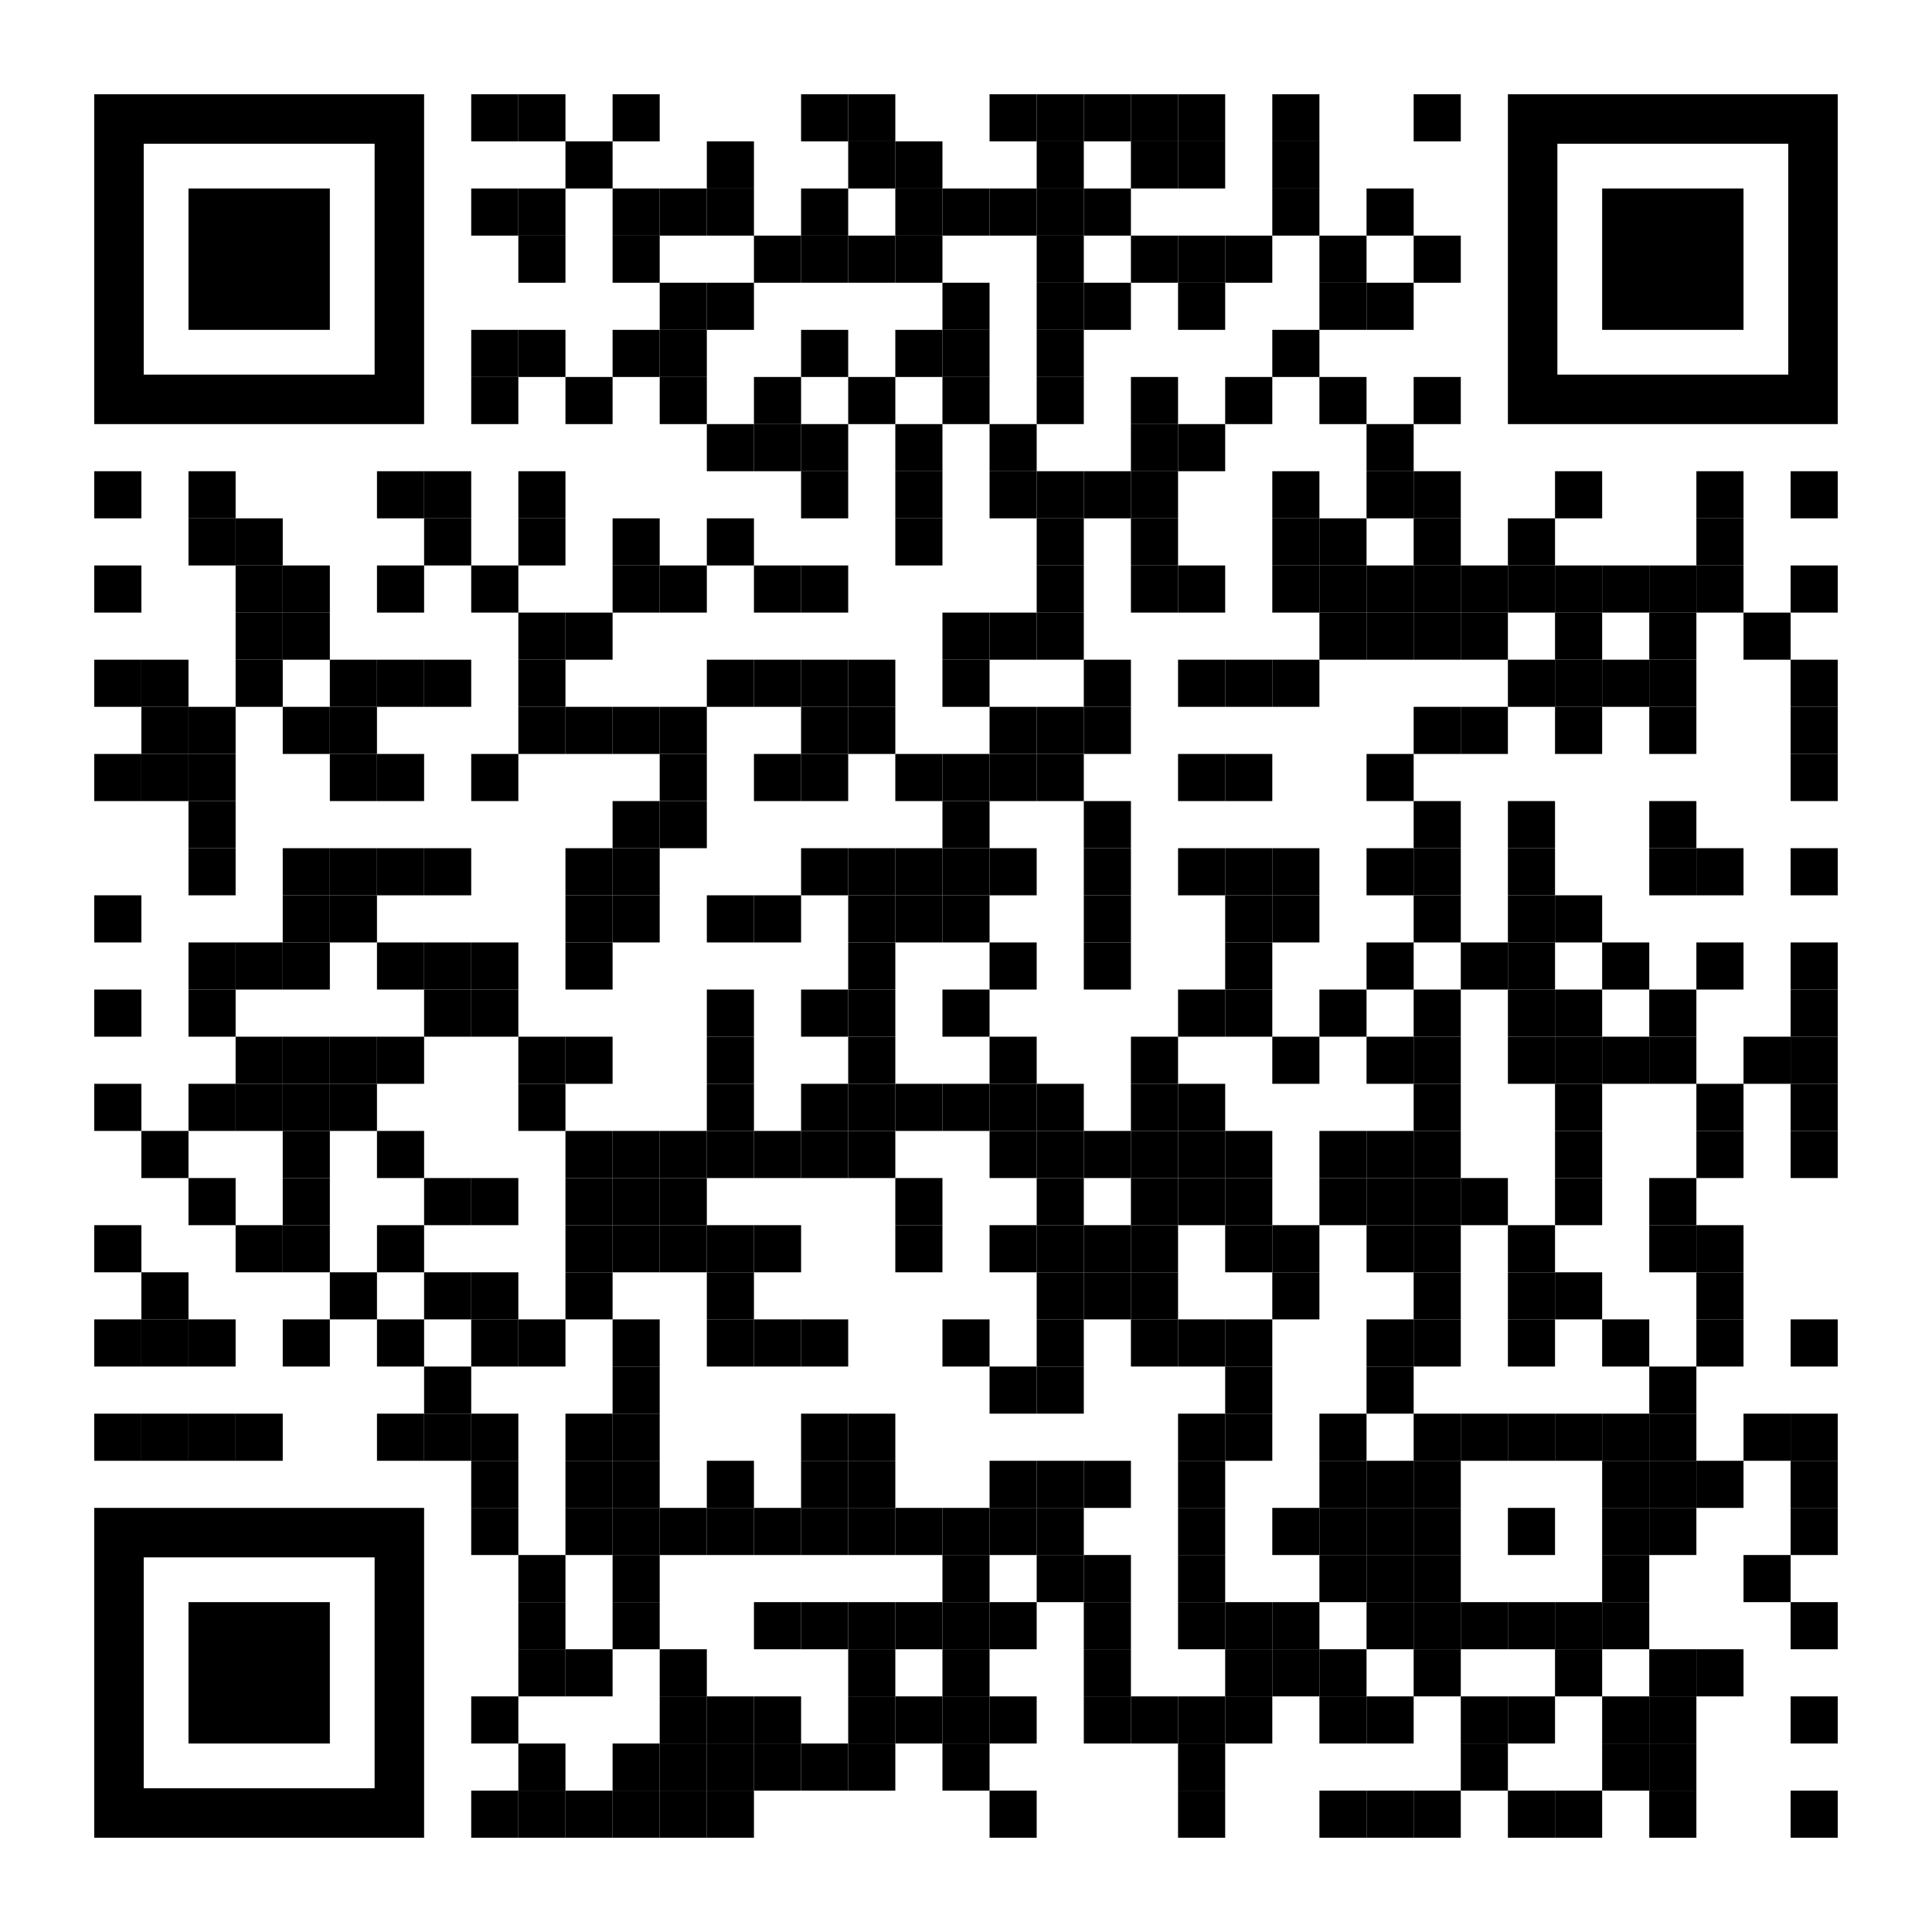 <?xml version="1.0" encoding="utf-8"?>
<!DOCTYPE svg PUBLIC "-//W3C//DTD SVG 1.1//EN" "http://www.w3.org/Graphics/SVG/1.1/DTD/svg11.dtd">
<svg version="1.1" id="Layer_1" xmlns="http://www.w3.org/2000/svg" xmlns:xlink="http://www.w3.org/1999/xlink" x="0px" y="0px"
width="165" height="165" viewBox="0 0 369 369" enable-background="new 0 0 369 369" xml:space="preserve">
<rect x="0" y="0" width="369" height="369" fill="rgb(255,255,255)" /><g transform="translate(18,18)"><g transform="translate(72,0) scale(0.09,0.09)"><g transform="" style="fill: rgb(0, 0, 0);">
<rect width="100" height="100"/>
</g></g><g transform="translate(81,0) scale(0.09,0.09)"><g transform="" style="fill: rgb(0, 0, 0);">
<rect width="100" height="100"/>
</g></g><g transform="translate(99,0) scale(0.09,0.09)"><g transform="" style="fill: rgb(0, 0, 0);">
<rect width="100" height="100"/>
</g></g><g transform="translate(135,0) scale(0.09,0.09)"><g transform="" style="fill: rgb(0, 0, 0);">
<rect width="100" height="100"/>
</g></g><g transform="translate(144,0) scale(0.09,0.09)"><g transform="" style="fill: rgb(0, 0, 0);">
<rect width="100" height="100"/>
</g></g><g transform="translate(171,0) scale(0.09,0.09)"><g transform="" style="fill: rgb(0, 0, 0);">
<rect width="100" height="100"/>
</g></g><g transform="translate(180,0) scale(0.09,0.09)"><g transform="" style="fill: rgb(0, 0, 0);">
<rect width="100" height="100"/>
</g></g><g transform="translate(189,0) scale(0.09,0.09)"><g transform="" style="fill: rgb(0, 0, 0);">
<rect width="100" height="100"/>
</g></g><g transform="translate(198,0) scale(0.09,0.09)"><g transform="" style="fill: rgb(0, 0, 0);">
<rect width="100" height="100"/>
</g></g><g transform="translate(207,0) scale(0.09,0.09)"><g transform="" style="fill: rgb(0, 0, 0);">
<rect width="100" height="100"/>
</g></g><g transform="translate(225,0) scale(0.09,0.09)"><g transform="" style="fill: rgb(0, 0, 0);">
<rect width="100" height="100"/>
</g></g><g transform="translate(252,0) scale(0.09,0.09)"><g transform="" style="fill: rgb(0, 0, 0);">
<rect width="100" height="100"/>
</g></g><g transform="translate(90,9) scale(0.09,0.09)"><g transform="" style="fill: rgb(0, 0, 0);">
<rect width="100" height="100"/>
</g></g><g transform="translate(117,9) scale(0.09,0.09)"><g transform="" style="fill: rgb(0, 0, 0);">
<rect width="100" height="100"/>
</g></g><g transform="translate(144,9) scale(0.09,0.09)"><g transform="" style="fill: rgb(0, 0, 0);">
<rect width="100" height="100"/>
</g></g><g transform="translate(153,9) scale(0.09,0.09)"><g transform="" style="fill: rgb(0, 0, 0);">
<rect width="100" height="100"/>
</g></g><g transform="translate(180,9) scale(0.09,0.09)"><g transform="" style="fill: rgb(0, 0, 0);">
<rect width="100" height="100"/>
</g></g><g transform="translate(198,9) scale(0.09,0.09)"><g transform="" style="fill: rgb(0, 0, 0);">
<rect width="100" height="100"/>
</g></g><g transform="translate(207,9) scale(0.09,0.09)"><g transform="" style="fill: rgb(0, 0, 0);">
<rect width="100" height="100"/>
</g></g><g transform="translate(225,9) scale(0.09,0.09)"><g transform="" style="fill: rgb(0, 0, 0);">
<rect width="100" height="100"/>
</g></g><g transform="translate(72,18) scale(0.09,0.09)"><g transform="" style="fill: rgb(0, 0, 0);">
<rect width="100" height="100"/>
</g></g><g transform="translate(81,18) scale(0.09,0.09)"><g transform="" style="fill: rgb(0, 0, 0);">
<rect width="100" height="100"/>
</g></g><g transform="translate(99,18) scale(0.09,0.09)"><g transform="" style="fill: rgb(0, 0, 0);">
<rect width="100" height="100"/>
</g></g><g transform="translate(108,18) scale(0.09,0.09)"><g transform="" style="fill: rgb(0, 0, 0);">
<rect width="100" height="100"/>
</g></g><g transform="translate(117,18) scale(0.09,0.09)"><g transform="" style="fill: rgb(0, 0, 0);">
<rect width="100" height="100"/>
</g></g><g transform="translate(135,18) scale(0.09,0.09)"><g transform="" style="fill: rgb(0, 0, 0);">
<rect width="100" height="100"/>
</g></g><g transform="translate(153,18) scale(0.09,0.09)"><g transform="" style="fill: rgb(0, 0, 0);">
<rect width="100" height="100"/>
</g></g><g transform="translate(162,18) scale(0.09,0.09)"><g transform="" style="fill: rgb(0, 0, 0);">
<rect width="100" height="100"/>
</g></g><g transform="translate(171,18) scale(0.09,0.09)"><g transform="" style="fill: rgb(0, 0, 0);">
<rect width="100" height="100"/>
</g></g><g transform="translate(180,18) scale(0.09,0.09)"><g transform="" style="fill: rgb(0, 0, 0);">
<rect width="100" height="100"/>
</g></g><g transform="translate(189,18) scale(0.09,0.09)"><g transform="" style="fill: rgb(0, 0, 0);">
<rect width="100" height="100"/>
</g></g><g transform="translate(225,18) scale(0.09,0.09)"><g transform="" style="fill: rgb(0, 0, 0);">
<rect width="100" height="100"/>
</g></g><g transform="translate(243,18) scale(0.09,0.09)"><g transform="" style="fill: rgb(0, 0, 0);">
<rect width="100" height="100"/>
</g></g><g transform="translate(81,27) scale(0.09,0.09)"><g transform="" style="fill: rgb(0, 0, 0);">
<rect width="100" height="100"/>
</g></g><g transform="translate(99,27) scale(0.09,0.09)"><g transform="" style="fill: rgb(0, 0, 0);">
<rect width="100" height="100"/>
</g></g><g transform="translate(126,27) scale(0.09,0.09)"><g transform="" style="fill: rgb(0, 0, 0);">
<rect width="100" height="100"/>
</g></g><g transform="translate(135,27) scale(0.09,0.09)"><g transform="" style="fill: rgb(0, 0, 0);">
<rect width="100" height="100"/>
</g></g><g transform="translate(144,27) scale(0.09,0.09)"><g transform="" style="fill: rgb(0, 0, 0);">
<rect width="100" height="100"/>
</g></g><g transform="translate(153,27) scale(0.09,0.09)"><g transform="" style="fill: rgb(0, 0, 0);">
<rect width="100" height="100"/>
</g></g><g transform="translate(180,27) scale(0.09,0.09)"><g transform="" style="fill: rgb(0, 0, 0);">
<rect width="100" height="100"/>
</g></g><g transform="translate(198,27) scale(0.09,0.09)"><g transform="" style="fill: rgb(0, 0, 0);">
<rect width="100" height="100"/>
</g></g><g transform="translate(207,27) scale(0.09,0.09)"><g transform="" style="fill: rgb(0, 0, 0);">
<rect width="100" height="100"/>
</g></g><g transform="translate(216,27) scale(0.09,0.09)"><g transform="" style="fill: rgb(0, 0, 0);">
<rect width="100" height="100"/>
</g></g><g transform="translate(234,27) scale(0.09,0.09)"><g transform="" style="fill: rgb(0, 0, 0);">
<rect width="100" height="100"/>
</g></g><g transform="translate(252,27) scale(0.09,0.09)"><g transform="" style="fill: rgb(0, 0, 0);">
<rect width="100" height="100"/>
</g></g><g transform="translate(108,36) scale(0.09,0.09)"><g transform="" style="fill: rgb(0, 0, 0);">
<rect width="100" height="100"/>
</g></g><g transform="translate(117,36) scale(0.09,0.09)"><g transform="" style="fill: rgb(0, 0, 0);">
<rect width="100" height="100"/>
</g></g><g transform="translate(162,36) scale(0.09,0.09)"><g transform="" style="fill: rgb(0, 0, 0);">
<rect width="100" height="100"/>
</g></g><g transform="translate(180,36) scale(0.09,0.09)"><g transform="" style="fill: rgb(0, 0, 0);">
<rect width="100" height="100"/>
</g></g><g transform="translate(189,36) scale(0.09,0.09)"><g transform="" style="fill: rgb(0, 0, 0);">
<rect width="100" height="100"/>
</g></g><g transform="translate(207,36) scale(0.09,0.09)"><g transform="" style="fill: rgb(0, 0, 0);">
<rect width="100" height="100"/>
</g></g><g transform="translate(234,36) scale(0.09,0.09)"><g transform="" style="fill: rgb(0, 0, 0);">
<rect width="100" height="100"/>
</g></g><g transform="translate(243,36) scale(0.09,0.09)"><g transform="" style="fill: rgb(0, 0, 0);">
<rect width="100" height="100"/>
</g></g><g transform="translate(72,45) scale(0.09,0.09)"><g transform="" style="fill: rgb(0, 0, 0);">
<rect width="100" height="100"/>
</g></g><g transform="translate(81,45) scale(0.09,0.09)"><g transform="" style="fill: rgb(0, 0, 0);">
<rect width="100" height="100"/>
</g></g><g transform="translate(99,45) scale(0.09,0.09)"><g transform="" style="fill: rgb(0, 0, 0);">
<rect width="100" height="100"/>
</g></g><g transform="translate(108,45) scale(0.09,0.09)"><g transform="" style="fill: rgb(0, 0, 0);">
<rect width="100" height="100"/>
</g></g><g transform="translate(135,45) scale(0.09,0.09)"><g transform="" style="fill: rgb(0, 0, 0);">
<rect width="100" height="100"/>
</g></g><g transform="translate(153,45) scale(0.09,0.09)"><g transform="" style="fill: rgb(0, 0, 0);">
<rect width="100" height="100"/>
</g></g><g transform="translate(162,45) scale(0.09,0.09)"><g transform="" style="fill: rgb(0, 0, 0);">
<rect width="100" height="100"/>
</g></g><g transform="translate(180,45) scale(0.09,0.09)"><g transform="" style="fill: rgb(0, 0, 0);">
<rect width="100" height="100"/>
</g></g><g transform="translate(225,45) scale(0.09,0.09)"><g transform="" style="fill: rgb(0, 0, 0);">
<rect width="100" height="100"/>
</g></g><g transform="translate(72,54) scale(0.09,0.09)"><g transform="" style="fill: rgb(0, 0, 0);">
<rect width="100" height="100"/>
</g></g><g transform="translate(90,54) scale(0.09,0.09)"><g transform="" style="fill: rgb(0, 0, 0);">
<rect width="100" height="100"/>
</g></g><g transform="translate(108,54) scale(0.09,0.09)"><g transform="" style="fill: rgb(0, 0, 0);">
<rect width="100" height="100"/>
</g></g><g transform="translate(126,54) scale(0.09,0.09)"><g transform="" style="fill: rgb(0, 0, 0);">
<rect width="100" height="100"/>
</g></g><g transform="translate(144,54) scale(0.09,0.09)"><g transform="" style="fill: rgb(0, 0, 0);">
<rect width="100" height="100"/>
</g></g><g transform="translate(162,54) scale(0.09,0.09)"><g transform="" style="fill: rgb(0, 0, 0);">
<rect width="100" height="100"/>
</g></g><g transform="translate(180,54) scale(0.09,0.09)"><g transform="" style="fill: rgb(0, 0, 0);">
<rect width="100" height="100"/>
</g></g><g transform="translate(198,54) scale(0.09,0.09)"><g transform="" style="fill: rgb(0, 0, 0);">
<rect width="100" height="100"/>
</g></g><g transform="translate(216,54) scale(0.09,0.09)"><g transform="" style="fill: rgb(0, 0, 0);">
<rect width="100" height="100"/>
</g></g><g transform="translate(234,54) scale(0.09,0.09)"><g transform="" style="fill: rgb(0, 0, 0);">
<rect width="100" height="100"/>
</g></g><g transform="translate(252,54) scale(0.09,0.09)"><g transform="" style="fill: rgb(0, 0, 0);">
<rect width="100" height="100"/>
</g></g><g transform="translate(117,63) scale(0.09,0.09)"><g transform="" style="fill: rgb(0, 0, 0);">
<rect width="100" height="100"/>
</g></g><g transform="translate(126,63) scale(0.09,0.09)"><g transform="" style="fill: rgb(0, 0, 0);">
<rect width="100" height="100"/>
</g></g><g transform="translate(135,63) scale(0.09,0.09)"><g transform="" style="fill: rgb(0, 0, 0);">
<rect width="100" height="100"/>
</g></g><g transform="translate(153,63) scale(0.09,0.09)"><g transform="" style="fill: rgb(0, 0, 0);">
<rect width="100" height="100"/>
</g></g><g transform="translate(171,63) scale(0.09,0.09)"><g transform="" style="fill: rgb(0, 0, 0);">
<rect width="100" height="100"/>
</g></g><g transform="translate(198,63) scale(0.09,0.09)"><g transform="" style="fill: rgb(0, 0, 0);">
<rect width="100" height="100"/>
</g></g><g transform="translate(207,63) scale(0.09,0.09)"><g transform="" style="fill: rgb(0, 0, 0);">
<rect width="100" height="100"/>
</g></g><g transform="translate(243,63) scale(0.09,0.09)"><g transform="" style="fill: rgb(0, 0, 0);">
<rect width="100" height="100"/>
</g></g><g transform="translate(0,72) scale(0.09,0.09)"><g transform="" style="fill: rgb(0, 0, 0);">
<rect width="100" height="100"/>
</g></g><g transform="translate(18,72) scale(0.09,0.09)"><g transform="" style="fill: rgb(0, 0, 0);">
<rect width="100" height="100"/>
</g></g><g transform="translate(54,72) scale(0.09,0.09)"><g transform="" style="fill: rgb(0, 0, 0);">
<rect width="100" height="100"/>
</g></g><g transform="translate(63,72) scale(0.09,0.09)"><g transform="" style="fill: rgb(0, 0, 0);">
<rect width="100" height="100"/>
</g></g><g transform="translate(81,72) scale(0.09,0.09)"><g transform="" style="fill: rgb(0, 0, 0);">
<rect width="100" height="100"/>
</g></g><g transform="translate(135,72) scale(0.09,0.09)"><g transform="" style="fill: rgb(0, 0, 0);">
<rect width="100" height="100"/>
</g></g><g transform="translate(153,72) scale(0.09,0.09)"><g transform="" style="fill: rgb(0, 0, 0);">
<rect width="100" height="100"/>
</g></g><g transform="translate(171,72) scale(0.09,0.09)"><g transform="" style="fill: rgb(0, 0, 0);">
<rect width="100" height="100"/>
</g></g><g transform="translate(180,72) scale(0.09,0.09)"><g transform="" style="fill: rgb(0, 0, 0);">
<rect width="100" height="100"/>
</g></g><g transform="translate(189,72) scale(0.09,0.09)"><g transform="" style="fill: rgb(0, 0, 0);">
<rect width="100" height="100"/>
</g></g><g transform="translate(198,72) scale(0.09,0.09)"><g transform="" style="fill: rgb(0, 0, 0);">
<rect width="100" height="100"/>
</g></g><g transform="translate(225,72) scale(0.09,0.09)"><g transform="" style="fill: rgb(0, 0, 0);">
<rect width="100" height="100"/>
</g></g><g transform="translate(243,72) scale(0.09,0.09)"><g transform="" style="fill: rgb(0, 0, 0);">
<rect width="100" height="100"/>
</g></g><g transform="translate(252,72) scale(0.09,0.09)"><g transform="" style="fill: rgb(0, 0, 0);">
<rect width="100" height="100"/>
</g></g><g transform="translate(279,72) scale(0.09,0.09)"><g transform="" style="fill: rgb(0, 0, 0);">
<rect width="100" height="100"/>
</g></g><g transform="translate(306,72) scale(0.09,0.09)"><g transform="" style="fill: rgb(0, 0, 0);">
<rect width="100" height="100"/>
</g></g><g transform="translate(324,72) scale(0.09,0.09)"><g transform="" style="fill: rgb(0, 0, 0);">
<rect width="100" height="100"/>
</g></g><g transform="translate(18,81) scale(0.09,0.09)"><g transform="" style="fill: rgb(0, 0, 0);">
<rect width="100" height="100"/>
</g></g><g transform="translate(27,81) scale(0.09,0.09)"><g transform="" style="fill: rgb(0, 0, 0);">
<rect width="100" height="100"/>
</g></g><g transform="translate(63,81) scale(0.09,0.09)"><g transform="" style="fill: rgb(0, 0, 0);">
<rect width="100" height="100"/>
</g></g><g transform="translate(81,81) scale(0.09,0.09)"><g transform="" style="fill: rgb(0, 0, 0);">
<rect width="100" height="100"/>
</g></g><g transform="translate(99,81) scale(0.09,0.09)"><g transform="" style="fill: rgb(0, 0, 0);">
<rect width="100" height="100"/>
</g></g><g transform="translate(117,81) scale(0.09,0.09)"><g transform="" style="fill: rgb(0, 0, 0);">
<rect width="100" height="100"/>
</g></g><g transform="translate(153,81) scale(0.09,0.09)"><g transform="" style="fill: rgb(0, 0, 0);">
<rect width="100" height="100"/>
</g></g><g transform="translate(180,81) scale(0.09,0.09)"><g transform="" style="fill: rgb(0, 0, 0);">
<rect width="100" height="100"/>
</g></g><g transform="translate(198,81) scale(0.09,0.09)"><g transform="" style="fill: rgb(0, 0, 0);">
<rect width="100" height="100"/>
</g></g><g transform="translate(225,81) scale(0.09,0.09)"><g transform="" style="fill: rgb(0, 0, 0);">
<rect width="100" height="100"/>
</g></g><g transform="translate(234,81) scale(0.09,0.09)"><g transform="" style="fill: rgb(0, 0, 0);">
<rect width="100" height="100"/>
</g></g><g transform="translate(252,81) scale(0.09,0.09)"><g transform="" style="fill: rgb(0, 0, 0);">
<rect width="100" height="100"/>
</g></g><g transform="translate(270,81) scale(0.09,0.09)"><g transform="" style="fill: rgb(0, 0, 0);">
<rect width="100" height="100"/>
</g></g><g transform="translate(306,81) scale(0.09,0.09)"><g transform="" style="fill: rgb(0, 0, 0);">
<rect width="100" height="100"/>
</g></g><g transform="translate(0,90) scale(0.09,0.09)"><g transform="" style="fill: rgb(0, 0, 0);">
<rect width="100" height="100"/>
</g></g><g transform="translate(27,90) scale(0.09,0.09)"><g transform="" style="fill: rgb(0, 0, 0);">
<rect width="100" height="100"/>
</g></g><g transform="translate(36,90) scale(0.09,0.09)"><g transform="" style="fill: rgb(0, 0, 0);">
<rect width="100" height="100"/>
</g></g><g transform="translate(54,90) scale(0.09,0.09)"><g transform="" style="fill: rgb(0, 0, 0);">
<rect width="100" height="100"/>
</g></g><g transform="translate(72,90) scale(0.09,0.09)"><g transform="" style="fill: rgb(0, 0, 0);">
<rect width="100" height="100"/>
</g></g><g transform="translate(99,90) scale(0.09,0.09)"><g transform="" style="fill: rgb(0, 0, 0);">
<rect width="100" height="100"/>
</g></g><g transform="translate(108,90) scale(0.09,0.09)"><g transform="" style="fill: rgb(0, 0, 0);">
<rect width="100" height="100"/>
</g></g><g transform="translate(126,90) scale(0.09,0.09)"><g transform="" style="fill: rgb(0, 0, 0);">
<rect width="100" height="100"/>
</g></g><g transform="translate(135,90) scale(0.09,0.09)"><g transform="" style="fill: rgb(0, 0, 0);">
<rect width="100" height="100"/>
</g></g><g transform="translate(180,90) scale(0.09,0.09)"><g transform="" style="fill: rgb(0, 0, 0);">
<rect width="100" height="100"/>
</g></g><g transform="translate(198,90) scale(0.09,0.09)"><g transform="" style="fill: rgb(0, 0, 0);">
<rect width="100" height="100"/>
</g></g><g transform="translate(207,90) scale(0.09,0.09)"><g transform="" style="fill: rgb(0, 0, 0);">
<rect width="100" height="100"/>
</g></g><g transform="translate(225,90) scale(0.09,0.09)"><g transform="" style="fill: rgb(0, 0, 0);">
<rect width="100" height="100"/>
</g></g><g transform="translate(234,90) scale(0.09,0.09)"><g transform="" style="fill: rgb(0, 0, 0);">
<rect width="100" height="100"/>
</g></g><g transform="translate(243,90) scale(0.09,0.09)"><g transform="" style="fill: rgb(0, 0, 0);">
<rect width="100" height="100"/>
</g></g><g transform="translate(252,90) scale(0.09,0.09)"><g transform="" style="fill: rgb(0, 0, 0);">
<rect width="100" height="100"/>
</g></g><g transform="translate(261,90) scale(0.09,0.09)"><g transform="" style="fill: rgb(0, 0, 0);">
<rect width="100" height="100"/>
</g></g><g transform="translate(270,90) scale(0.09,0.09)"><g transform="" style="fill: rgb(0, 0, 0);">
<rect width="100" height="100"/>
</g></g><g transform="translate(279,90) scale(0.09,0.09)"><g transform="" style="fill: rgb(0, 0, 0);">
<rect width="100" height="100"/>
</g></g><g transform="translate(288,90) scale(0.09,0.09)"><g transform="" style="fill: rgb(0, 0, 0);">
<rect width="100" height="100"/>
</g></g><g transform="translate(297,90) scale(0.09,0.09)"><g transform="" style="fill: rgb(0, 0, 0);">
<rect width="100" height="100"/>
</g></g><g transform="translate(306,90) scale(0.09,0.09)"><g transform="" style="fill: rgb(0, 0, 0);">
<rect width="100" height="100"/>
</g></g><g transform="translate(324,90) scale(0.09,0.09)"><g transform="" style="fill: rgb(0, 0, 0);">
<rect width="100" height="100"/>
</g></g><g transform="translate(27,99) scale(0.09,0.09)"><g transform="" style="fill: rgb(0, 0, 0);">
<rect width="100" height="100"/>
</g></g><g transform="translate(36,99) scale(0.09,0.09)"><g transform="" style="fill: rgb(0, 0, 0);">
<rect width="100" height="100"/>
</g></g><g transform="translate(81,99) scale(0.09,0.09)"><g transform="" style="fill: rgb(0, 0, 0);">
<rect width="100" height="100"/>
</g></g><g transform="translate(90,99) scale(0.09,0.09)"><g transform="" style="fill: rgb(0, 0, 0);">
<rect width="100" height="100"/>
</g></g><g transform="translate(162,99) scale(0.09,0.09)"><g transform="" style="fill: rgb(0, 0, 0);">
<rect width="100" height="100"/>
</g></g><g transform="translate(171,99) scale(0.09,0.09)"><g transform="" style="fill: rgb(0, 0, 0);">
<rect width="100" height="100"/>
</g></g><g transform="translate(180,99) scale(0.09,0.09)"><g transform="" style="fill: rgb(0, 0, 0);">
<rect width="100" height="100"/>
</g></g><g transform="translate(234,99) scale(0.09,0.09)"><g transform="" style="fill: rgb(0, 0, 0);">
<rect width="100" height="100"/>
</g></g><g transform="translate(243,99) scale(0.09,0.09)"><g transform="" style="fill: rgb(0, 0, 0);">
<rect width="100" height="100"/>
</g></g><g transform="translate(252,99) scale(0.09,0.09)"><g transform="" style="fill: rgb(0, 0, 0);">
<rect width="100" height="100"/>
</g></g><g transform="translate(261,99) scale(0.09,0.09)"><g transform="" style="fill: rgb(0, 0, 0);">
<rect width="100" height="100"/>
</g></g><g transform="translate(279,99) scale(0.09,0.09)"><g transform="" style="fill: rgb(0, 0, 0);">
<rect width="100" height="100"/>
</g></g><g transform="translate(297,99) scale(0.09,0.09)"><g transform="" style="fill: rgb(0, 0, 0);">
<rect width="100" height="100"/>
</g></g><g transform="translate(315,99) scale(0.09,0.09)"><g transform="" style="fill: rgb(0, 0, 0);">
<rect width="100" height="100"/>
</g></g><g transform="translate(0,108) scale(0.09,0.09)"><g transform="" style="fill: rgb(0, 0, 0);">
<rect width="100" height="100"/>
</g></g><g transform="translate(9,108) scale(0.09,0.09)"><g transform="" style="fill: rgb(0, 0, 0);">
<rect width="100" height="100"/>
</g></g><g transform="translate(27,108) scale(0.09,0.09)"><g transform="" style="fill: rgb(0, 0, 0);">
<rect width="100" height="100"/>
</g></g><g transform="translate(45,108) scale(0.09,0.09)"><g transform="" style="fill: rgb(0, 0, 0);">
<rect width="100" height="100"/>
</g></g><g transform="translate(54,108) scale(0.09,0.09)"><g transform="" style="fill: rgb(0, 0, 0);">
<rect width="100" height="100"/>
</g></g><g transform="translate(63,108) scale(0.09,0.09)"><g transform="" style="fill: rgb(0, 0, 0);">
<rect width="100" height="100"/>
</g></g><g transform="translate(81,108) scale(0.09,0.09)"><g transform="" style="fill: rgb(0, 0, 0);">
<rect width="100" height="100"/>
</g></g><g transform="translate(117,108) scale(0.09,0.09)"><g transform="" style="fill: rgb(0, 0, 0);">
<rect width="100" height="100"/>
</g></g><g transform="translate(126,108) scale(0.09,0.09)"><g transform="" style="fill: rgb(0, 0, 0);">
<rect width="100" height="100"/>
</g></g><g transform="translate(135,108) scale(0.09,0.09)"><g transform="" style="fill: rgb(0, 0, 0);">
<rect width="100" height="100"/>
</g></g><g transform="translate(144,108) scale(0.09,0.09)"><g transform="" style="fill: rgb(0, 0, 0);">
<rect width="100" height="100"/>
</g></g><g transform="translate(162,108) scale(0.09,0.09)"><g transform="" style="fill: rgb(0, 0, 0);">
<rect width="100" height="100"/>
</g></g><g transform="translate(189,108) scale(0.09,0.09)"><g transform="" style="fill: rgb(0, 0, 0);">
<rect width="100" height="100"/>
</g></g><g transform="translate(207,108) scale(0.09,0.09)"><g transform="" style="fill: rgb(0, 0, 0);">
<rect width="100" height="100"/>
</g></g><g transform="translate(216,108) scale(0.09,0.09)"><g transform="" style="fill: rgb(0, 0, 0);">
<rect width="100" height="100"/>
</g></g><g transform="translate(225,108) scale(0.09,0.09)"><g transform="" style="fill: rgb(0, 0, 0);">
<rect width="100" height="100"/>
</g></g><g transform="translate(270,108) scale(0.09,0.09)"><g transform="" style="fill: rgb(0, 0, 0);">
<rect width="100" height="100"/>
</g></g><g transform="translate(279,108) scale(0.09,0.09)"><g transform="" style="fill: rgb(0, 0, 0);">
<rect width="100" height="100"/>
</g></g><g transform="translate(288,108) scale(0.09,0.09)"><g transform="" style="fill: rgb(0, 0, 0);">
<rect width="100" height="100"/>
</g></g><g transform="translate(297,108) scale(0.09,0.09)"><g transform="" style="fill: rgb(0, 0, 0);">
<rect width="100" height="100"/>
</g></g><g transform="translate(324,108) scale(0.09,0.09)"><g transform="" style="fill: rgb(0, 0, 0);">
<rect width="100" height="100"/>
</g></g><g transform="translate(9,117) scale(0.09,0.09)"><g transform="" style="fill: rgb(0, 0, 0);">
<rect width="100" height="100"/>
</g></g><g transform="translate(18,117) scale(0.09,0.09)"><g transform="" style="fill: rgb(0, 0, 0);">
<rect width="100" height="100"/>
</g></g><g transform="translate(36,117) scale(0.09,0.09)"><g transform="" style="fill: rgb(0, 0, 0);">
<rect width="100" height="100"/>
</g></g><g transform="translate(45,117) scale(0.09,0.09)"><g transform="" style="fill: rgb(0, 0, 0);">
<rect width="100" height="100"/>
</g></g><g transform="translate(81,117) scale(0.09,0.09)"><g transform="" style="fill: rgb(0, 0, 0);">
<rect width="100" height="100"/>
</g></g><g transform="translate(90,117) scale(0.09,0.09)"><g transform="" style="fill: rgb(0, 0, 0);">
<rect width="100" height="100"/>
</g></g><g transform="translate(99,117) scale(0.09,0.09)"><g transform="" style="fill: rgb(0, 0, 0);">
<rect width="100" height="100"/>
</g></g><g transform="translate(108,117) scale(0.09,0.09)"><g transform="" style="fill: rgb(0, 0, 0);">
<rect width="100" height="100"/>
</g></g><g transform="translate(135,117) scale(0.09,0.09)"><g transform="" style="fill: rgb(0, 0, 0);">
<rect width="100" height="100"/>
</g></g><g transform="translate(144,117) scale(0.09,0.09)"><g transform="" style="fill: rgb(0, 0, 0);">
<rect width="100" height="100"/>
</g></g><g transform="translate(171,117) scale(0.09,0.09)"><g transform="" style="fill: rgb(0, 0, 0);">
<rect width="100" height="100"/>
</g></g><g transform="translate(180,117) scale(0.09,0.09)"><g transform="" style="fill: rgb(0, 0, 0);">
<rect width="100" height="100"/>
</g></g><g transform="translate(189,117) scale(0.09,0.09)"><g transform="" style="fill: rgb(0, 0, 0);">
<rect width="100" height="100"/>
</g></g><g transform="translate(252,117) scale(0.09,0.09)"><g transform="" style="fill: rgb(0, 0, 0);">
<rect width="100" height="100"/>
</g></g><g transform="translate(261,117) scale(0.09,0.09)"><g transform="" style="fill: rgb(0, 0, 0);">
<rect width="100" height="100"/>
</g></g><g transform="translate(279,117) scale(0.09,0.09)"><g transform="" style="fill: rgb(0, 0, 0);">
<rect width="100" height="100"/>
</g></g><g transform="translate(297,117) scale(0.09,0.09)"><g transform="" style="fill: rgb(0, 0, 0);">
<rect width="100" height="100"/>
</g></g><g transform="translate(324,117) scale(0.09,0.09)"><g transform="" style="fill: rgb(0, 0, 0);">
<rect width="100" height="100"/>
</g></g><g transform="translate(0,126) scale(0.09,0.09)"><g transform="" style="fill: rgb(0, 0, 0);">
<rect width="100" height="100"/>
</g></g><g transform="translate(9,126) scale(0.09,0.09)"><g transform="" style="fill: rgb(0, 0, 0);">
<rect width="100" height="100"/>
</g></g><g transform="translate(18,126) scale(0.09,0.09)"><g transform="" style="fill: rgb(0, 0, 0);">
<rect width="100" height="100"/>
</g></g><g transform="translate(45,126) scale(0.09,0.09)"><g transform="" style="fill: rgb(0, 0, 0);">
<rect width="100" height="100"/>
</g></g><g transform="translate(54,126) scale(0.09,0.09)"><g transform="" style="fill: rgb(0, 0, 0);">
<rect width="100" height="100"/>
</g></g><g transform="translate(72,126) scale(0.09,0.09)"><g transform="" style="fill: rgb(0, 0, 0);">
<rect width="100" height="100"/>
</g></g><g transform="translate(108,126) scale(0.09,0.09)"><g transform="" style="fill: rgb(0, 0, 0);">
<rect width="100" height="100"/>
</g></g><g transform="translate(126,126) scale(0.09,0.09)"><g transform="" style="fill: rgb(0, 0, 0);">
<rect width="100" height="100"/>
</g></g><g transform="translate(135,126) scale(0.09,0.09)"><g transform="" style="fill: rgb(0, 0, 0);">
<rect width="100" height="100"/>
</g></g><g transform="translate(153,126) scale(0.09,0.09)"><g transform="" style="fill: rgb(0, 0, 0);">
<rect width="100" height="100"/>
</g></g><g transform="translate(162,126) scale(0.09,0.09)"><g transform="" style="fill: rgb(0, 0, 0);">
<rect width="100" height="100"/>
</g></g><g transform="translate(171,126) scale(0.09,0.09)"><g transform="" style="fill: rgb(0, 0, 0);">
<rect width="100" height="100"/>
</g></g><g transform="translate(180,126) scale(0.09,0.09)"><g transform="" style="fill: rgb(0, 0, 0);">
<rect width="100" height="100"/>
</g></g><g transform="translate(207,126) scale(0.09,0.09)"><g transform="" style="fill: rgb(0, 0, 0);">
<rect width="100" height="100"/>
</g></g><g transform="translate(216,126) scale(0.09,0.09)"><g transform="" style="fill: rgb(0, 0, 0);">
<rect width="100" height="100"/>
</g></g><g transform="translate(243,126) scale(0.09,0.09)"><g transform="" style="fill: rgb(0, 0, 0);">
<rect width="100" height="100"/>
</g></g><g transform="translate(324,126) scale(0.09,0.09)"><g transform="" style="fill: rgb(0, 0, 0);">
<rect width="100" height="100"/>
</g></g><g transform="translate(18,135) scale(0.09,0.09)"><g transform="" style="fill: rgb(0, 0, 0);">
<rect width="100" height="100"/>
</g></g><g transform="translate(99,135) scale(0.09,0.09)"><g transform="" style="fill: rgb(0, 0, 0);">
<rect width="100" height="100"/>
</g></g><g transform="translate(108,135) scale(0.09,0.09)"><g transform="" style="fill: rgb(0, 0, 0);">
<rect width="100" height="100"/>
</g></g><g transform="translate(162,135) scale(0.09,0.09)"><g transform="" style="fill: rgb(0, 0, 0);">
<rect width="100" height="100"/>
</g></g><g transform="translate(189,135) scale(0.09,0.09)"><g transform="" style="fill: rgb(0, 0, 0);">
<rect width="100" height="100"/>
</g></g><g transform="translate(252,135) scale(0.09,0.09)"><g transform="" style="fill: rgb(0, 0, 0);">
<rect width="100" height="100"/>
</g></g><g transform="translate(270,135) scale(0.09,0.09)"><g transform="" style="fill: rgb(0, 0, 0);">
<rect width="100" height="100"/>
</g></g><g transform="translate(297,135) scale(0.09,0.09)"><g transform="" style="fill: rgb(0, 0, 0);">
<rect width="100" height="100"/>
</g></g><g transform="translate(18,144) scale(0.09,0.09)"><g transform="" style="fill: rgb(0, 0, 0);">
<rect width="100" height="100"/>
</g></g><g transform="translate(36,144) scale(0.09,0.09)"><g transform="" style="fill: rgb(0, 0, 0);">
<rect width="100" height="100"/>
</g></g><g transform="translate(45,144) scale(0.09,0.09)"><g transform="" style="fill: rgb(0, 0, 0);">
<rect width="100" height="100"/>
</g></g><g transform="translate(54,144) scale(0.09,0.09)"><g transform="" style="fill: rgb(0, 0, 0);">
<rect width="100" height="100"/>
</g></g><g transform="translate(63,144) scale(0.09,0.09)"><g transform="" style="fill: rgb(0, 0, 0);">
<rect width="100" height="100"/>
</g></g><g transform="translate(90,144) scale(0.09,0.09)"><g transform="" style="fill: rgb(0, 0, 0);">
<rect width="100" height="100"/>
</g></g><g transform="translate(99,144) scale(0.09,0.09)"><g transform="" style="fill: rgb(0, 0, 0);">
<rect width="100" height="100"/>
</g></g><g transform="translate(135,144) scale(0.09,0.09)"><g transform="" style="fill: rgb(0, 0, 0);">
<rect width="100" height="100"/>
</g></g><g transform="translate(144,144) scale(0.09,0.09)"><g transform="" style="fill: rgb(0, 0, 0);">
<rect width="100" height="100"/>
</g></g><g transform="translate(153,144) scale(0.09,0.09)"><g transform="" style="fill: rgb(0, 0, 0);">
<rect width="100" height="100"/>
</g></g><g transform="translate(162,144) scale(0.09,0.09)"><g transform="" style="fill: rgb(0, 0, 0);">
<rect width="100" height="100"/>
</g></g><g transform="translate(171,144) scale(0.09,0.09)"><g transform="" style="fill: rgb(0, 0, 0);">
<rect width="100" height="100"/>
</g></g><g transform="translate(189,144) scale(0.09,0.09)"><g transform="" style="fill: rgb(0, 0, 0);">
<rect width="100" height="100"/>
</g></g><g transform="translate(207,144) scale(0.09,0.09)"><g transform="" style="fill: rgb(0, 0, 0);">
<rect width="100" height="100"/>
</g></g><g transform="translate(216,144) scale(0.09,0.09)"><g transform="" style="fill: rgb(0, 0, 0);">
<rect width="100" height="100"/>
</g></g><g transform="translate(225,144) scale(0.09,0.09)"><g transform="" style="fill: rgb(0, 0, 0);">
<rect width="100" height="100"/>
</g></g><g transform="translate(243,144) scale(0.09,0.09)"><g transform="" style="fill: rgb(0, 0, 0);">
<rect width="100" height="100"/>
</g></g><g transform="translate(252,144) scale(0.09,0.09)"><g transform="" style="fill: rgb(0, 0, 0);">
<rect width="100" height="100"/>
</g></g><g transform="translate(270,144) scale(0.09,0.09)"><g transform="" style="fill: rgb(0, 0, 0);">
<rect width="100" height="100"/>
</g></g><g transform="translate(297,144) scale(0.09,0.09)"><g transform="" style="fill: rgb(0, 0, 0);">
<rect width="100" height="100"/>
</g></g><g transform="translate(306,144) scale(0.09,0.09)"><g transform="" style="fill: rgb(0, 0, 0);">
<rect width="100" height="100"/>
</g></g><g transform="translate(324,144) scale(0.09,0.09)"><g transform="" style="fill: rgb(0, 0, 0);">
<rect width="100" height="100"/>
</g></g><g transform="translate(0,153) scale(0.09,0.09)"><g transform="" style="fill: rgb(0, 0, 0);">
<rect width="100" height="100"/>
</g></g><g transform="translate(36,153) scale(0.09,0.09)"><g transform="" style="fill: rgb(0, 0, 0);">
<rect width="100" height="100"/>
</g></g><g transform="translate(45,153) scale(0.09,0.09)"><g transform="" style="fill: rgb(0, 0, 0);">
<rect width="100" height="100"/>
</g></g><g transform="translate(90,153) scale(0.09,0.09)"><g transform="" style="fill: rgb(0, 0, 0);">
<rect width="100" height="100"/>
</g></g><g transform="translate(99,153) scale(0.09,0.09)"><g transform="" style="fill: rgb(0, 0, 0);">
<rect width="100" height="100"/>
</g></g><g transform="translate(117,153) scale(0.09,0.09)"><g transform="" style="fill: rgb(0, 0, 0);">
<rect width="100" height="100"/>
</g></g><g transform="translate(126,153) scale(0.09,0.09)"><g transform="" style="fill: rgb(0, 0, 0);">
<rect width="100" height="100"/>
</g></g><g transform="translate(144,153) scale(0.09,0.09)"><g transform="" style="fill: rgb(0, 0, 0);">
<rect width="100" height="100"/>
</g></g><g transform="translate(153,153) scale(0.09,0.09)"><g transform="" style="fill: rgb(0, 0, 0);">
<rect width="100" height="100"/>
</g></g><g transform="translate(162,153) scale(0.09,0.09)"><g transform="" style="fill: rgb(0, 0, 0);">
<rect width="100" height="100"/>
</g></g><g transform="translate(189,153) scale(0.09,0.09)"><g transform="" style="fill: rgb(0, 0, 0);">
<rect width="100" height="100"/>
</g></g><g transform="translate(216,153) scale(0.09,0.09)"><g transform="" style="fill: rgb(0, 0, 0);">
<rect width="100" height="100"/>
</g></g><g transform="translate(225,153) scale(0.09,0.09)"><g transform="" style="fill: rgb(0, 0, 0);">
<rect width="100" height="100"/>
</g></g><g transform="translate(252,153) scale(0.09,0.09)"><g transform="" style="fill: rgb(0, 0, 0);">
<rect width="100" height="100"/>
</g></g><g transform="translate(270,153) scale(0.09,0.09)"><g transform="" style="fill: rgb(0, 0, 0);">
<rect width="100" height="100"/>
</g></g><g transform="translate(279,153) scale(0.09,0.09)"><g transform="" style="fill: rgb(0, 0, 0);">
<rect width="100" height="100"/>
</g></g><g transform="translate(18,162) scale(0.09,0.09)"><g transform="" style="fill: rgb(0, 0, 0);">
<rect width="100" height="100"/>
</g></g><g transform="translate(27,162) scale(0.09,0.09)"><g transform="" style="fill: rgb(0, 0, 0);">
<rect width="100" height="100"/>
</g></g><g transform="translate(36,162) scale(0.09,0.09)"><g transform="" style="fill: rgb(0, 0, 0);">
<rect width="100" height="100"/>
</g></g><g transform="translate(54,162) scale(0.09,0.09)"><g transform="" style="fill: rgb(0, 0, 0);">
<rect width="100" height="100"/>
</g></g><g transform="translate(63,162) scale(0.09,0.09)"><g transform="" style="fill: rgb(0, 0, 0);">
<rect width="100" height="100"/>
</g></g><g transform="translate(72,162) scale(0.09,0.09)"><g transform="" style="fill: rgb(0, 0, 0);">
<rect width="100" height="100"/>
</g></g><g transform="translate(90,162) scale(0.09,0.09)"><g transform="" style="fill: rgb(0, 0, 0);">
<rect width="100" height="100"/>
</g></g><g transform="translate(144,162) scale(0.09,0.09)"><g transform="" style="fill: rgb(0, 0, 0);">
<rect width="100" height="100"/>
</g></g><g transform="translate(171,162) scale(0.09,0.09)"><g transform="" style="fill: rgb(0, 0, 0);">
<rect width="100" height="100"/>
</g></g><g transform="translate(189,162) scale(0.09,0.09)"><g transform="" style="fill: rgb(0, 0, 0);">
<rect width="100" height="100"/>
</g></g><g transform="translate(216,162) scale(0.09,0.09)"><g transform="" style="fill: rgb(0, 0, 0);">
<rect width="100" height="100"/>
</g></g><g transform="translate(243,162) scale(0.09,0.09)"><g transform="" style="fill: rgb(0, 0, 0);">
<rect width="100" height="100"/>
</g></g><g transform="translate(261,162) scale(0.09,0.09)"><g transform="" style="fill: rgb(0, 0, 0);">
<rect width="100" height="100"/>
</g></g><g transform="translate(270,162) scale(0.09,0.09)"><g transform="" style="fill: rgb(0, 0, 0);">
<rect width="100" height="100"/>
</g></g><g transform="translate(288,162) scale(0.09,0.09)"><g transform="" style="fill: rgb(0, 0, 0);">
<rect width="100" height="100"/>
</g></g><g transform="translate(306,162) scale(0.09,0.09)"><g transform="" style="fill: rgb(0, 0, 0);">
<rect width="100" height="100"/>
</g></g><g transform="translate(324,162) scale(0.09,0.09)"><g transform="" style="fill: rgb(0, 0, 0);">
<rect width="100" height="100"/>
</g></g><g transform="translate(0,171) scale(0.09,0.09)"><g transform="" style="fill: rgb(0, 0, 0);">
<rect width="100" height="100"/>
</g></g><g transform="translate(18,171) scale(0.09,0.09)"><g transform="" style="fill: rgb(0, 0, 0);">
<rect width="100" height="100"/>
</g></g><g transform="translate(63,171) scale(0.09,0.09)"><g transform="" style="fill: rgb(0, 0, 0);">
<rect width="100" height="100"/>
</g></g><g transform="translate(72,171) scale(0.09,0.09)"><g transform="" style="fill: rgb(0, 0, 0);">
<rect width="100" height="100"/>
</g></g><g transform="translate(117,171) scale(0.09,0.09)"><g transform="" style="fill: rgb(0, 0, 0);">
<rect width="100" height="100"/>
</g></g><g transform="translate(135,171) scale(0.09,0.09)"><g transform="" style="fill: rgb(0, 0, 0);">
<rect width="100" height="100"/>
</g></g><g transform="translate(144,171) scale(0.09,0.09)"><g transform="" style="fill: rgb(0, 0, 0);">
<rect width="100" height="100"/>
</g></g><g transform="translate(162,171) scale(0.09,0.09)"><g transform="" style="fill: rgb(0, 0, 0);">
<rect width="100" height="100"/>
</g></g><g transform="translate(207,171) scale(0.09,0.09)"><g transform="" style="fill: rgb(0, 0, 0);">
<rect width="100" height="100"/>
</g></g><g transform="translate(216,171) scale(0.09,0.09)"><g transform="" style="fill: rgb(0, 0, 0);">
<rect width="100" height="100"/>
</g></g><g transform="translate(234,171) scale(0.09,0.09)"><g transform="" style="fill: rgb(0, 0, 0);">
<rect width="100" height="100"/>
</g></g><g transform="translate(252,171) scale(0.09,0.09)"><g transform="" style="fill: rgb(0, 0, 0);">
<rect width="100" height="100"/>
</g></g><g transform="translate(270,171) scale(0.09,0.09)"><g transform="" style="fill: rgb(0, 0, 0);">
<rect width="100" height="100"/>
</g></g><g transform="translate(279,171) scale(0.09,0.09)"><g transform="" style="fill: rgb(0, 0, 0);">
<rect width="100" height="100"/>
</g></g><g transform="translate(297,171) scale(0.09,0.09)"><g transform="" style="fill: rgb(0, 0, 0);">
<rect width="100" height="100"/>
</g></g><g transform="translate(324,171) scale(0.09,0.09)"><g transform="" style="fill: rgb(0, 0, 0);">
<rect width="100" height="100"/>
</g></g><g transform="translate(27,180) scale(0.09,0.09)"><g transform="" style="fill: rgb(0, 0, 0);">
<rect width="100" height="100"/>
</g></g><g transform="translate(36,180) scale(0.09,0.09)"><g transform="" style="fill: rgb(0, 0, 0);">
<rect width="100" height="100"/>
</g></g><g transform="translate(45,180) scale(0.09,0.09)"><g transform="" style="fill: rgb(0, 0, 0);">
<rect width="100" height="100"/>
</g></g><g transform="translate(54,180) scale(0.09,0.09)"><g transform="" style="fill: rgb(0, 0, 0);">
<rect width="100" height="100"/>
</g></g><g transform="translate(81,180) scale(0.09,0.09)"><g transform="" style="fill: rgb(0, 0, 0);">
<rect width="100" height="100"/>
</g></g><g transform="translate(90,180) scale(0.09,0.09)"><g transform="" style="fill: rgb(0, 0, 0);">
<rect width="100" height="100"/>
</g></g><g transform="translate(117,180) scale(0.09,0.09)"><g transform="" style="fill: rgb(0, 0, 0);">
<rect width="100" height="100"/>
</g></g><g transform="translate(144,180) scale(0.09,0.09)"><g transform="" style="fill: rgb(0, 0, 0);">
<rect width="100" height="100"/>
</g></g><g transform="translate(171,180) scale(0.09,0.09)"><g transform="" style="fill: rgb(0, 0, 0);">
<rect width="100" height="100"/>
</g></g><g transform="translate(198,180) scale(0.09,0.09)"><g transform="" style="fill: rgb(0, 0, 0);">
<rect width="100" height="100"/>
</g></g><g transform="translate(225,180) scale(0.09,0.09)"><g transform="" style="fill: rgb(0, 0, 0);">
<rect width="100" height="100"/>
</g></g><g transform="translate(243,180) scale(0.09,0.09)"><g transform="" style="fill: rgb(0, 0, 0);">
<rect width="100" height="100"/>
</g></g><g transform="translate(252,180) scale(0.09,0.09)"><g transform="" style="fill: rgb(0, 0, 0);">
<rect width="100" height="100"/>
</g></g><g transform="translate(270,180) scale(0.09,0.09)"><g transform="" style="fill: rgb(0, 0, 0);">
<rect width="100" height="100"/>
</g></g><g transform="translate(279,180) scale(0.09,0.09)"><g transform="" style="fill: rgb(0, 0, 0);">
<rect width="100" height="100"/>
</g></g><g transform="translate(288,180) scale(0.09,0.09)"><g transform="" style="fill: rgb(0, 0, 0);">
<rect width="100" height="100"/>
</g></g><g transform="translate(297,180) scale(0.09,0.09)"><g transform="" style="fill: rgb(0, 0, 0);">
<rect width="100" height="100"/>
</g></g><g transform="translate(315,180) scale(0.09,0.09)"><g transform="" style="fill: rgb(0, 0, 0);">
<rect width="100" height="100"/>
</g></g><g transform="translate(324,180) scale(0.09,0.09)"><g transform="" style="fill: rgb(0, 0, 0);">
<rect width="100" height="100"/>
</g></g><g transform="translate(0,189) scale(0.09,0.09)"><g transform="" style="fill: rgb(0, 0, 0);">
<rect width="100" height="100"/>
</g></g><g transform="translate(18,189) scale(0.09,0.09)"><g transform="" style="fill: rgb(0, 0, 0);">
<rect width="100" height="100"/>
</g></g><g transform="translate(27,189) scale(0.09,0.09)"><g transform="" style="fill: rgb(0, 0, 0);">
<rect width="100" height="100"/>
</g></g><g transform="translate(36,189) scale(0.09,0.09)"><g transform="" style="fill: rgb(0, 0, 0);">
<rect width="100" height="100"/>
</g></g><g transform="translate(45,189) scale(0.09,0.09)"><g transform="" style="fill: rgb(0, 0, 0);">
<rect width="100" height="100"/>
</g></g><g transform="translate(81,189) scale(0.09,0.09)"><g transform="" style="fill: rgb(0, 0, 0);">
<rect width="100" height="100"/>
</g></g><g transform="translate(117,189) scale(0.09,0.09)"><g transform="" style="fill: rgb(0, 0, 0);">
<rect width="100" height="100"/>
</g></g><g transform="translate(135,189) scale(0.09,0.09)"><g transform="" style="fill: rgb(0, 0, 0);">
<rect width="100" height="100"/>
</g></g><g transform="translate(144,189) scale(0.09,0.09)"><g transform="" style="fill: rgb(0, 0, 0);">
<rect width="100" height="100"/>
</g></g><g transform="translate(153,189) scale(0.09,0.09)"><g transform="" style="fill: rgb(0, 0, 0);">
<rect width="100" height="100"/>
</g></g><g transform="translate(162,189) scale(0.09,0.09)"><g transform="" style="fill: rgb(0, 0, 0);">
<rect width="100" height="100"/>
</g></g><g transform="translate(171,189) scale(0.09,0.09)"><g transform="" style="fill: rgb(0, 0, 0);">
<rect width="100" height="100"/>
</g></g><g transform="translate(180,189) scale(0.09,0.09)"><g transform="" style="fill: rgb(0, 0, 0);">
<rect width="100" height="100"/>
</g></g><g transform="translate(198,189) scale(0.09,0.09)"><g transform="" style="fill: rgb(0, 0, 0);">
<rect width="100" height="100"/>
</g></g><g transform="translate(207,189) scale(0.09,0.09)"><g transform="" style="fill: rgb(0, 0, 0);">
<rect width="100" height="100"/>
</g></g><g transform="translate(252,189) scale(0.09,0.09)"><g transform="" style="fill: rgb(0, 0, 0);">
<rect width="100" height="100"/>
</g></g><g transform="translate(279,189) scale(0.09,0.09)"><g transform="" style="fill: rgb(0, 0, 0);">
<rect width="100" height="100"/>
</g></g><g transform="translate(306,189) scale(0.09,0.09)"><g transform="" style="fill: rgb(0, 0, 0);">
<rect width="100" height="100"/>
</g></g><g transform="translate(324,189) scale(0.09,0.09)"><g transform="" style="fill: rgb(0, 0, 0);">
<rect width="100" height="100"/>
</g></g><g transform="translate(9,198) scale(0.09,0.09)"><g transform="" style="fill: rgb(0, 0, 0);">
<rect width="100" height="100"/>
</g></g><g transform="translate(36,198) scale(0.09,0.09)"><g transform="" style="fill: rgb(0, 0, 0);">
<rect width="100" height="100"/>
</g></g><g transform="translate(54,198) scale(0.09,0.09)"><g transform="" style="fill: rgb(0, 0, 0);">
<rect width="100" height="100"/>
</g></g><g transform="translate(90,198) scale(0.09,0.09)"><g transform="" style="fill: rgb(0, 0, 0);">
<rect width="100" height="100"/>
</g></g><g transform="translate(99,198) scale(0.09,0.09)"><g transform="" style="fill: rgb(0, 0, 0);">
<rect width="100" height="100"/>
</g></g><g transform="translate(108,198) scale(0.09,0.09)"><g transform="" style="fill: rgb(0, 0, 0);">
<rect width="100" height="100"/>
</g></g><g transform="translate(117,198) scale(0.09,0.09)"><g transform="" style="fill: rgb(0, 0, 0);">
<rect width="100" height="100"/>
</g></g><g transform="translate(126,198) scale(0.09,0.09)"><g transform="" style="fill: rgb(0, 0, 0);">
<rect width="100" height="100"/>
</g></g><g transform="translate(135,198) scale(0.09,0.09)"><g transform="" style="fill: rgb(0, 0, 0);">
<rect width="100" height="100"/>
</g></g><g transform="translate(144,198) scale(0.09,0.09)"><g transform="" style="fill: rgb(0, 0, 0);">
<rect width="100" height="100"/>
</g></g><g transform="translate(171,198) scale(0.09,0.09)"><g transform="" style="fill: rgb(0, 0, 0);">
<rect width="100" height="100"/>
</g></g><g transform="translate(180,198) scale(0.09,0.09)"><g transform="" style="fill: rgb(0, 0, 0);">
<rect width="100" height="100"/>
</g></g><g transform="translate(189,198) scale(0.09,0.09)"><g transform="" style="fill: rgb(0, 0, 0);">
<rect width="100" height="100"/>
</g></g><g transform="translate(198,198) scale(0.09,0.09)"><g transform="" style="fill: rgb(0, 0, 0);">
<rect width="100" height="100"/>
</g></g><g transform="translate(207,198) scale(0.09,0.09)"><g transform="" style="fill: rgb(0, 0, 0);">
<rect width="100" height="100"/>
</g></g><g transform="translate(216,198) scale(0.09,0.09)"><g transform="" style="fill: rgb(0, 0, 0);">
<rect width="100" height="100"/>
</g></g><g transform="translate(234,198) scale(0.09,0.09)"><g transform="" style="fill: rgb(0, 0, 0);">
<rect width="100" height="100"/>
</g></g><g transform="translate(243,198) scale(0.09,0.09)"><g transform="" style="fill: rgb(0, 0, 0);">
<rect width="100" height="100"/>
</g></g><g transform="translate(252,198) scale(0.09,0.09)"><g transform="" style="fill: rgb(0, 0, 0);">
<rect width="100" height="100"/>
</g></g><g transform="translate(279,198) scale(0.09,0.09)"><g transform="" style="fill: rgb(0, 0, 0);">
<rect width="100" height="100"/>
</g></g><g transform="translate(306,198) scale(0.09,0.09)"><g transform="" style="fill: rgb(0, 0, 0);">
<rect width="100" height="100"/>
</g></g><g transform="translate(324,198) scale(0.09,0.09)"><g transform="" style="fill: rgb(0, 0, 0);">
<rect width="100" height="100"/>
</g></g><g transform="translate(18,207) scale(0.09,0.09)"><g transform="" style="fill: rgb(0, 0, 0);">
<rect width="100" height="100"/>
</g></g><g transform="translate(36,207) scale(0.09,0.09)"><g transform="" style="fill: rgb(0, 0, 0);">
<rect width="100" height="100"/>
</g></g><g transform="translate(63,207) scale(0.09,0.09)"><g transform="" style="fill: rgb(0, 0, 0);">
<rect width="100" height="100"/>
</g></g><g transform="translate(72,207) scale(0.09,0.09)"><g transform="" style="fill: rgb(0, 0, 0);">
<rect width="100" height="100"/>
</g></g><g transform="translate(90,207) scale(0.09,0.09)"><g transform="" style="fill: rgb(0, 0, 0);">
<rect width="100" height="100"/>
</g></g><g transform="translate(99,207) scale(0.09,0.09)"><g transform="" style="fill: rgb(0, 0, 0);">
<rect width="100" height="100"/>
</g></g><g transform="translate(108,207) scale(0.09,0.09)"><g transform="" style="fill: rgb(0, 0, 0);">
<rect width="100" height="100"/>
</g></g><g transform="translate(153,207) scale(0.09,0.09)"><g transform="" style="fill: rgb(0, 0, 0);">
<rect width="100" height="100"/>
</g></g><g transform="translate(180,207) scale(0.09,0.09)"><g transform="" style="fill: rgb(0, 0, 0);">
<rect width="100" height="100"/>
</g></g><g transform="translate(198,207) scale(0.09,0.09)"><g transform="" style="fill: rgb(0, 0, 0);">
<rect width="100" height="100"/>
</g></g><g transform="translate(207,207) scale(0.09,0.09)"><g transform="" style="fill: rgb(0, 0, 0);">
<rect width="100" height="100"/>
</g></g><g transform="translate(216,207) scale(0.09,0.09)"><g transform="" style="fill: rgb(0, 0, 0);">
<rect width="100" height="100"/>
</g></g><g transform="translate(234,207) scale(0.09,0.09)"><g transform="" style="fill: rgb(0, 0, 0);">
<rect width="100" height="100"/>
</g></g><g transform="translate(243,207) scale(0.09,0.09)"><g transform="" style="fill: rgb(0, 0, 0);">
<rect width="100" height="100"/>
</g></g><g transform="translate(252,207) scale(0.09,0.09)"><g transform="" style="fill: rgb(0, 0, 0);">
<rect width="100" height="100"/>
</g></g><g transform="translate(261,207) scale(0.09,0.09)"><g transform="" style="fill: rgb(0, 0, 0);">
<rect width="100" height="100"/>
</g></g><g transform="translate(279,207) scale(0.09,0.09)"><g transform="" style="fill: rgb(0, 0, 0);">
<rect width="100" height="100"/>
</g></g><g transform="translate(297,207) scale(0.09,0.09)"><g transform="" style="fill: rgb(0, 0, 0);">
<rect width="100" height="100"/>
</g></g><g transform="translate(0,216) scale(0.09,0.09)"><g transform="" style="fill: rgb(0, 0, 0);">
<rect width="100" height="100"/>
</g></g><g transform="translate(27,216) scale(0.09,0.09)"><g transform="" style="fill: rgb(0, 0, 0);">
<rect width="100" height="100"/>
</g></g><g transform="translate(36,216) scale(0.09,0.09)"><g transform="" style="fill: rgb(0, 0, 0);">
<rect width="100" height="100"/>
</g></g><g transform="translate(54,216) scale(0.09,0.09)"><g transform="" style="fill: rgb(0, 0, 0);">
<rect width="100" height="100"/>
</g></g><g transform="translate(90,216) scale(0.09,0.09)"><g transform="" style="fill: rgb(0, 0, 0);">
<rect width="100" height="100"/>
</g></g><g transform="translate(99,216) scale(0.09,0.09)"><g transform="" style="fill: rgb(0, 0, 0);">
<rect width="100" height="100"/>
</g></g><g transform="translate(108,216) scale(0.09,0.09)"><g transform="" style="fill: rgb(0, 0, 0);">
<rect width="100" height="100"/>
</g></g><g transform="translate(117,216) scale(0.09,0.09)"><g transform="" style="fill: rgb(0, 0, 0);">
<rect width="100" height="100"/>
</g></g><g transform="translate(126,216) scale(0.09,0.09)"><g transform="" style="fill: rgb(0, 0, 0);">
<rect width="100" height="100"/>
</g></g><g transform="translate(153,216) scale(0.09,0.09)"><g transform="" style="fill: rgb(0, 0, 0);">
<rect width="100" height="100"/>
</g></g><g transform="translate(171,216) scale(0.09,0.09)"><g transform="" style="fill: rgb(0, 0, 0);">
<rect width="100" height="100"/>
</g></g><g transform="translate(180,216) scale(0.09,0.09)"><g transform="" style="fill: rgb(0, 0, 0);">
<rect width="100" height="100"/>
</g></g><g transform="translate(189,216) scale(0.09,0.09)"><g transform="" style="fill: rgb(0, 0, 0);">
<rect width="100" height="100"/>
</g></g><g transform="translate(198,216) scale(0.09,0.09)"><g transform="" style="fill: rgb(0, 0, 0);">
<rect width="100" height="100"/>
</g></g><g transform="translate(216,216) scale(0.09,0.09)"><g transform="" style="fill: rgb(0, 0, 0);">
<rect width="100" height="100"/>
</g></g><g transform="translate(225,216) scale(0.09,0.09)"><g transform="" style="fill: rgb(0, 0, 0);">
<rect width="100" height="100"/>
</g></g><g transform="translate(243,216) scale(0.09,0.09)"><g transform="" style="fill: rgb(0, 0, 0);">
<rect width="100" height="100"/>
</g></g><g transform="translate(252,216) scale(0.09,0.09)"><g transform="" style="fill: rgb(0, 0, 0);">
<rect width="100" height="100"/>
</g></g><g transform="translate(270,216) scale(0.09,0.09)"><g transform="" style="fill: rgb(0, 0, 0);">
<rect width="100" height="100"/>
</g></g><g transform="translate(297,216) scale(0.09,0.09)"><g transform="" style="fill: rgb(0, 0, 0);">
<rect width="100" height="100"/>
</g></g><g transform="translate(306,216) scale(0.09,0.09)"><g transform="" style="fill: rgb(0, 0, 0);">
<rect width="100" height="100"/>
</g></g><g transform="translate(9,225) scale(0.09,0.09)"><g transform="" style="fill: rgb(0, 0, 0);">
<rect width="100" height="100"/>
</g></g><g transform="translate(45,225) scale(0.09,0.09)"><g transform="" style="fill: rgb(0, 0, 0);">
<rect width="100" height="100"/>
</g></g><g transform="translate(63,225) scale(0.09,0.09)"><g transform="" style="fill: rgb(0, 0, 0);">
<rect width="100" height="100"/>
</g></g><g transform="translate(72,225) scale(0.09,0.09)"><g transform="" style="fill: rgb(0, 0, 0);">
<rect width="100" height="100"/>
</g></g><g transform="translate(90,225) scale(0.09,0.09)"><g transform="" style="fill: rgb(0, 0, 0);">
<rect width="100" height="100"/>
</g></g><g transform="translate(117,225) scale(0.09,0.09)"><g transform="" style="fill: rgb(0, 0, 0);">
<rect width="100" height="100"/>
</g></g><g transform="translate(180,225) scale(0.09,0.09)"><g transform="" style="fill: rgb(0, 0, 0);">
<rect width="100" height="100"/>
</g></g><g transform="translate(189,225) scale(0.09,0.09)"><g transform="" style="fill: rgb(0, 0, 0);">
<rect width="100" height="100"/>
</g></g><g transform="translate(198,225) scale(0.09,0.09)"><g transform="" style="fill: rgb(0, 0, 0);">
<rect width="100" height="100"/>
</g></g><g transform="translate(225,225) scale(0.09,0.09)"><g transform="" style="fill: rgb(0, 0, 0);">
<rect width="100" height="100"/>
</g></g><g transform="translate(252,225) scale(0.09,0.09)"><g transform="" style="fill: rgb(0, 0, 0);">
<rect width="100" height="100"/>
</g></g><g transform="translate(270,225) scale(0.09,0.09)"><g transform="" style="fill: rgb(0, 0, 0);">
<rect width="100" height="100"/>
</g></g><g transform="translate(279,225) scale(0.09,0.09)"><g transform="" style="fill: rgb(0, 0, 0);">
<rect width="100" height="100"/>
</g></g><g transform="translate(306,225) scale(0.09,0.09)"><g transform="" style="fill: rgb(0, 0, 0);">
<rect width="100" height="100"/>
</g></g><g transform="translate(0,234) scale(0.09,0.09)"><g transform="" style="fill: rgb(0, 0, 0);">
<rect width="100" height="100"/>
</g></g><g transform="translate(9,234) scale(0.09,0.09)"><g transform="" style="fill: rgb(0, 0, 0);">
<rect width="100" height="100"/>
</g></g><g transform="translate(18,234) scale(0.09,0.09)"><g transform="" style="fill: rgb(0, 0, 0);">
<rect width="100" height="100"/>
</g></g><g transform="translate(36,234) scale(0.09,0.09)"><g transform="" style="fill: rgb(0, 0, 0);">
<rect width="100" height="100"/>
</g></g><g transform="translate(54,234) scale(0.09,0.09)"><g transform="" style="fill: rgb(0, 0, 0);">
<rect width="100" height="100"/>
</g></g><g transform="translate(72,234) scale(0.09,0.09)"><g transform="" style="fill: rgb(0, 0, 0);">
<rect width="100" height="100"/>
</g></g><g transform="translate(81,234) scale(0.09,0.09)"><g transform="" style="fill: rgb(0, 0, 0);">
<rect width="100" height="100"/>
</g></g><g transform="translate(99,234) scale(0.09,0.09)"><g transform="" style="fill: rgb(0, 0, 0);">
<rect width="100" height="100"/>
</g></g><g transform="translate(117,234) scale(0.09,0.09)"><g transform="" style="fill: rgb(0, 0, 0);">
<rect width="100" height="100"/>
</g></g><g transform="translate(126,234) scale(0.09,0.09)"><g transform="" style="fill: rgb(0, 0, 0);">
<rect width="100" height="100"/>
</g></g><g transform="translate(135,234) scale(0.09,0.09)"><g transform="" style="fill: rgb(0, 0, 0);">
<rect width="100" height="100"/>
</g></g><g transform="translate(162,234) scale(0.09,0.09)"><g transform="" style="fill: rgb(0, 0, 0);">
<rect width="100" height="100"/>
</g></g><g transform="translate(180,234) scale(0.09,0.09)"><g transform="" style="fill: rgb(0, 0, 0);">
<rect width="100" height="100"/>
</g></g><g transform="translate(198,234) scale(0.09,0.09)"><g transform="" style="fill: rgb(0, 0, 0);">
<rect width="100" height="100"/>
</g></g><g transform="translate(207,234) scale(0.09,0.09)"><g transform="" style="fill: rgb(0, 0, 0);">
<rect width="100" height="100"/>
</g></g><g transform="translate(216,234) scale(0.09,0.09)"><g transform="" style="fill: rgb(0, 0, 0);">
<rect width="100" height="100"/>
</g></g><g transform="translate(243,234) scale(0.09,0.09)"><g transform="" style="fill: rgb(0, 0, 0);">
<rect width="100" height="100"/>
</g></g><g transform="translate(252,234) scale(0.09,0.09)"><g transform="" style="fill: rgb(0, 0, 0);">
<rect width="100" height="100"/>
</g></g><g transform="translate(270,234) scale(0.09,0.09)"><g transform="" style="fill: rgb(0, 0, 0);">
<rect width="100" height="100"/>
</g></g><g transform="translate(288,234) scale(0.09,0.09)"><g transform="" style="fill: rgb(0, 0, 0);">
<rect width="100" height="100"/>
</g></g><g transform="translate(306,234) scale(0.09,0.09)"><g transform="" style="fill: rgb(0, 0, 0);">
<rect width="100" height="100"/>
</g></g><g transform="translate(324,234) scale(0.09,0.09)"><g transform="" style="fill: rgb(0, 0, 0);">
<rect width="100" height="100"/>
</g></g><g transform="translate(63,243) scale(0.09,0.09)"><g transform="" style="fill: rgb(0, 0, 0);">
<rect width="100" height="100"/>
</g></g><g transform="translate(99,243) scale(0.09,0.09)"><g transform="" style="fill: rgb(0, 0, 0);">
<rect width="100" height="100"/>
</g></g><g transform="translate(171,243) scale(0.09,0.09)"><g transform="" style="fill: rgb(0, 0, 0);">
<rect width="100" height="100"/>
</g></g><g transform="translate(180,243) scale(0.09,0.09)"><g transform="" style="fill: rgb(0, 0, 0);">
<rect width="100" height="100"/>
</g></g><g transform="translate(216,243) scale(0.09,0.09)"><g transform="" style="fill: rgb(0, 0, 0);">
<rect width="100" height="100"/>
</g></g><g transform="translate(243,243) scale(0.09,0.09)"><g transform="" style="fill: rgb(0, 0, 0);">
<rect width="100" height="100"/>
</g></g><g transform="translate(297,243) scale(0.09,0.09)"><g transform="" style="fill: rgb(0, 0, 0);">
<rect width="100" height="100"/>
</g></g><g transform="translate(0,252) scale(0.09,0.09)"><g transform="" style="fill: rgb(0, 0, 0);">
<rect width="100" height="100"/>
</g></g><g transform="translate(9,252) scale(0.09,0.09)"><g transform="" style="fill: rgb(0, 0, 0);">
<rect width="100" height="100"/>
</g></g><g transform="translate(18,252) scale(0.09,0.09)"><g transform="" style="fill: rgb(0, 0, 0);">
<rect width="100" height="100"/>
</g></g><g transform="translate(27,252) scale(0.09,0.09)"><g transform="" style="fill: rgb(0, 0, 0);">
<rect width="100" height="100"/>
</g></g><g transform="translate(54,252) scale(0.09,0.09)"><g transform="" style="fill: rgb(0, 0, 0);">
<rect width="100" height="100"/>
</g></g><g transform="translate(63,252) scale(0.09,0.09)"><g transform="" style="fill: rgb(0, 0, 0);">
<rect width="100" height="100"/>
</g></g><g transform="translate(72,252) scale(0.09,0.09)"><g transform="" style="fill: rgb(0, 0, 0);">
<rect width="100" height="100"/>
</g></g><g transform="translate(90,252) scale(0.09,0.09)"><g transform="" style="fill: rgb(0, 0, 0);">
<rect width="100" height="100"/>
</g></g><g transform="translate(99,252) scale(0.09,0.09)"><g transform="" style="fill: rgb(0, 0, 0);">
<rect width="100" height="100"/>
</g></g><g transform="translate(135,252) scale(0.09,0.09)"><g transform="" style="fill: rgb(0, 0, 0);">
<rect width="100" height="100"/>
</g></g><g transform="translate(144,252) scale(0.09,0.09)"><g transform="" style="fill: rgb(0, 0, 0);">
<rect width="100" height="100"/>
</g></g><g transform="translate(207,252) scale(0.09,0.09)"><g transform="" style="fill: rgb(0, 0, 0);">
<rect width="100" height="100"/>
</g></g><g transform="translate(216,252) scale(0.09,0.09)"><g transform="" style="fill: rgb(0, 0, 0);">
<rect width="100" height="100"/>
</g></g><g transform="translate(234,252) scale(0.09,0.09)"><g transform="" style="fill: rgb(0, 0, 0);">
<rect width="100" height="100"/>
</g></g><g transform="translate(252,252) scale(0.09,0.09)"><g transform="" style="fill: rgb(0, 0, 0);">
<rect width="100" height="100"/>
</g></g><g transform="translate(261,252) scale(0.09,0.09)"><g transform="" style="fill: rgb(0, 0, 0);">
<rect width="100" height="100"/>
</g></g><g transform="translate(270,252) scale(0.09,0.09)"><g transform="" style="fill: rgb(0, 0, 0);">
<rect width="100" height="100"/>
</g></g><g transform="translate(279,252) scale(0.09,0.09)"><g transform="" style="fill: rgb(0, 0, 0);">
<rect width="100" height="100"/>
</g></g><g transform="translate(288,252) scale(0.09,0.09)"><g transform="" style="fill: rgb(0, 0, 0);">
<rect width="100" height="100"/>
</g></g><g transform="translate(297,252) scale(0.09,0.09)"><g transform="" style="fill: rgb(0, 0, 0);">
<rect width="100" height="100"/>
</g></g><g transform="translate(315,252) scale(0.09,0.09)"><g transform="" style="fill: rgb(0, 0, 0);">
<rect width="100" height="100"/>
</g></g><g transform="translate(324,252) scale(0.09,0.09)"><g transform="" style="fill: rgb(0, 0, 0);">
<rect width="100" height="100"/>
</g></g><g transform="translate(72,261) scale(0.09,0.09)"><g transform="" style="fill: rgb(0, 0, 0);">
<rect width="100" height="100"/>
</g></g><g transform="translate(90,261) scale(0.09,0.09)"><g transform="" style="fill: rgb(0, 0, 0);">
<rect width="100" height="100"/>
</g></g><g transform="translate(99,261) scale(0.09,0.09)"><g transform="" style="fill: rgb(0, 0, 0);">
<rect width="100" height="100"/>
</g></g><g transform="translate(117,261) scale(0.09,0.09)"><g transform="" style="fill: rgb(0, 0, 0);">
<rect width="100" height="100"/>
</g></g><g transform="translate(135,261) scale(0.09,0.09)"><g transform="" style="fill: rgb(0, 0, 0);">
<rect width="100" height="100"/>
</g></g><g transform="translate(144,261) scale(0.09,0.09)"><g transform="" style="fill: rgb(0, 0, 0);">
<rect width="100" height="100"/>
</g></g><g transform="translate(171,261) scale(0.09,0.09)"><g transform="" style="fill: rgb(0, 0, 0);">
<rect width="100" height="100"/>
</g></g><g transform="translate(180,261) scale(0.09,0.09)"><g transform="" style="fill: rgb(0, 0, 0);">
<rect width="100" height="100"/>
</g></g><g transform="translate(189,261) scale(0.09,0.09)"><g transform="" style="fill: rgb(0, 0, 0);">
<rect width="100" height="100"/>
</g></g><g transform="translate(207,261) scale(0.09,0.09)"><g transform="" style="fill: rgb(0, 0, 0);">
<rect width="100" height="100"/>
</g></g><g transform="translate(234,261) scale(0.09,0.09)"><g transform="" style="fill: rgb(0, 0, 0);">
<rect width="100" height="100"/>
</g></g><g transform="translate(243,261) scale(0.09,0.09)"><g transform="" style="fill: rgb(0, 0, 0);">
<rect width="100" height="100"/>
</g></g><g transform="translate(252,261) scale(0.09,0.09)"><g transform="" style="fill: rgb(0, 0, 0);">
<rect width="100" height="100"/>
</g></g><g transform="translate(288,261) scale(0.09,0.09)"><g transform="" style="fill: rgb(0, 0, 0);">
<rect width="100" height="100"/>
</g></g><g transform="translate(297,261) scale(0.09,0.09)"><g transform="" style="fill: rgb(0, 0, 0);">
<rect width="100" height="100"/>
</g></g><g transform="translate(306,261) scale(0.09,0.09)"><g transform="" style="fill: rgb(0, 0, 0);">
<rect width="100" height="100"/>
</g></g><g transform="translate(324,261) scale(0.09,0.09)"><g transform="" style="fill: rgb(0, 0, 0);">
<rect width="100" height="100"/>
</g></g><g transform="translate(72,270) scale(0.09,0.09)"><g transform="" style="fill: rgb(0, 0, 0);">
<rect width="100" height="100"/>
</g></g><g transform="translate(90,270) scale(0.09,0.09)"><g transform="" style="fill: rgb(0, 0, 0);">
<rect width="100" height="100"/>
</g></g><g transform="translate(99,270) scale(0.09,0.09)"><g transform="" style="fill: rgb(0, 0, 0);">
<rect width="100" height="100"/>
</g></g><g transform="translate(108,270) scale(0.09,0.09)"><g transform="" style="fill: rgb(0, 0, 0);">
<rect width="100" height="100"/>
</g></g><g transform="translate(117,270) scale(0.09,0.09)"><g transform="" style="fill: rgb(0, 0, 0);">
<rect width="100" height="100"/>
</g></g><g transform="translate(126,270) scale(0.09,0.09)"><g transform="" style="fill: rgb(0, 0, 0);">
<rect width="100" height="100"/>
</g></g><g transform="translate(135,270) scale(0.09,0.09)"><g transform="" style="fill: rgb(0, 0, 0);">
<rect width="100" height="100"/>
</g></g><g transform="translate(144,270) scale(0.09,0.09)"><g transform="" style="fill: rgb(0, 0, 0);">
<rect width="100" height="100"/>
</g></g><g transform="translate(153,270) scale(0.09,0.09)"><g transform="" style="fill: rgb(0, 0, 0);">
<rect width="100" height="100"/>
</g></g><g transform="translate(162,270) scale(0.09,0.09)"><g transform="" style="fill: rgb(0, 0, 0);">
<rect width="100" height="100"/>
</g></g><g transform="translate(171,270) scale(0.09,0.09)"><g transform="" style="fill: rgb(0, 0, 0);">
<rect width="100" height="100"/>
</g></g><g transform="translate(180,270) scale(0.09,0.09)"><g transform="" style="fill: rgb(0, 0, 0);">
<rect width="100" height="100"/>
</g></g><g transform="translate(207,270) scale(0.09,0.09)"><g transform="" style="fill: rgb(0, 0, 0);">
<rect width="100" height="100"/>
</g></g><g transform="translate(225,270) scale(0.09,0.09)"><g transform="" style="fill: rgb(0, 0, 0);">
<rect width="100" height="100"/>
</g></g><g transform="translate(234,270) scale(0.09,0.09)"><g transform="" style="fill: rgb(0, 0, 0);">
<rect width="100" height="100"/>
</g></g><g transform="translate(243,270) scale(0.09,0.09)"><g transform="" style="fill: rgb(0, 0, 0);">
<rect width="100" height="100"/>
</g></g><g transform="translate(252,270) scale(0.09,0.09)"><g transform="" style="fill: rgb(0, 0, 0);">
<rect width="100" height="100"/>
</g></g><g transform="translate(270,270) scale(0.09,0.09)"><g transform="" style="fill: rgb(0, 0, 0);">
<rect width="100" height="100"/>
</g></g><g transform="translate(288,270) scale(0.09,0.09)"><g transform="" style="fill: rgb(0, 0, 0);">
<rect width="100" height="100"/>
</g></g><g transform="translate(297,270) scale(0.09,0.09)"><g transform="" style="fill: rgb(0, 0, 0);">
<rect width="100" height="100"/>
</g></g><g transform="translate(324,270) scale(0.09,0.09)"><g transform="" style="fill: rgb(0, 0, 0);">
<rect width="100" height="100"/>
</g></g><g transform="translate(81,279) scale(0.09,0.09)"><g transform="" style="fill: rgb(0, 0, 0);">
<rect width="100" height="100"/>
</g></g><g transform="translate(99,279) scale(0.09,0.09)"><g transform="" style="fill: rgb(0, 0, 0);">
<rect width="100" height="100"/>
</g></g><g transform="translate(162,279) scale(0.09,0.09)"><g transform="" style="fill: rgb(0, 0, 0);">
<rect width="100" height="100"/>
</g></g><g transform="translate(180,279) scale(0.09,0.09)"><g transform="" style="fill: rgb(0, 0, 0);">
<rect width="100" height="100"/>
</g></g><g transform="translate(189,279) scale(0.09,0.09)"><g transform="" style="fill: rgb(0, 0, 0);">
<rect width="100" height="100"/>
</g></g><g transform="translate(207,279) scale(0.09,0.09)"><g transform="" style="fill: rgb(0, 0, 0);">
<rect width="100" height="100"/>
</g></g><g transform="translate(234,279) scale(0.09,0.09)"><g transform="" style="fill: rgb(0, 0, 0);">
<rect width="100" height="100"/>
</g></g><g transform="translate(243,279) scale(0.09,0.09)"><g transform="" style="fill: rgb(0, 0, 0);">
<rect width="100" height="100"/>
</g></g><g transform="translate(252,279) scale(0.09,0.09)"><g transform="" style="fill: rgb(0, 0, 0);">
<rect width="100" height="100"/>
</g></g><g transform="translate(288,279) scale(0.09,0.09)"><g transform="" style="fill: rgb(0, 0, 0);">
<rect width="100" height="100"/>
</g></g><g transform="translate(315,279) scale(0.09,0.09)"><g transform="" style="fill: rgb(0, 0, 0);">
<rect width="100" height="100"/>
</g></g><g transform="translate(81,288) scale(0.09,0.09)"><g transform="" style="fill: rgb(0, 0, 0);">
<rect width="100" height="100"/>
</g></g><g transform="translate(99,288) scale(0.09,0.09)"><g transform="" style="fill: rgb(0, 0, 0);">
<rect width="100" height="100"/>
</g></g><g transform="translate(126,288) scale(0.09,0.09)"><g transform="" style="fill: rgb(0, 0, 0);">
<rect width="100" height="100"/>
</g></g><g transform="translate(135,288) scale(0.09,0.09)"><g transform="" style="fill: rgb(0, 0, 0);">
<rect width="100" height="100"/>
</g></g><g transform="translate(144,288) scale(0.09,0.09)"><g transform="" style="fill: rgb(0, 0, 0);">
<rect width="100" height="100"/>
</g></g><g transform="translate(153,288) scale(0.09,0.09)"><g transform="" style="fill: rgb(0, 0, 0);">
<rect width="100" height="100"/>
</g></g><g transform="translate(162,288) scale(0.09,0.09)"><g transform="" style="fill: rgb(0, 0, 0);">
<rect width="100" height="100"/>
</g></g><g transform="translate(171,288) scale(0.09,0.09)"><g transform="" style="fill: rgb(0, 0, 0);">
<rect width="100" height="100"/>
</g></g><g transform="translate(189,288) scale(0.09,0.09)"><g transform="" style="fill: rgb(0, 0, 0);">
<rect width="100" height="100"/>
</g></g><g transform="translate(207,288) scale(0.09,0.09)"><g transform="" style="fill: rgb(0, 0, 0);">
<rect width="100" height="100"/>
</g></g><g transform="translate(216,288) scale(0.09,0.09)"><g transform="" style="fill: rgb(0, 0, 0);">
<rect width="100" height="100"/>
</g></g><g transform="translate(225,288) scale(0.09,0.09)"><g transform="" style="fill: rgb(0, 0, 0);">
<rect width="100" height="100"/>
</g></g><g transform="translate(243,288) scale(0.09,0.09)"><g transform="" style="fill: rgb(0, 0, 0);">
<rect width="100" height="100"/>
</g></g><g transform="translate(252,288) scale(0.09,0.09)"><g transform="" style="fill: rgb(0, 0, 0);">
<rect width="100" height="100"/>
</g></g><g transform="translate(261,288) scale(0.09,0.09)"><g transform="" style="fill: rgb(0, 0, 0);">
<rect width="100" height="100"/>
</g></g><g transform="translate(270,288) scale(0.09,0.09)"><g transform="" style="fill: rgb(0, 0, 0);">
<rect width="100" height="100"/>
</g></g><g transform="translate(279,288) scale(0.09,0.09)"><g transform="" style="fill: rgb(0, 0, 0);">
<rect width="100" height="100"/>
</g></g><g transform="translate(288,288) scale(0.09,0.09)"><g transform="" style="fill: rgb(0, 0, 0);">
<rect width="100" height="100"/>
</g></g><g transform="translate(324,288) scale(0.09,0.09)"><g transform="" style="fill: rgb(0, 0, 0);">
<rect width="100" height="100"/>
</g></g><g transform="translate(81,297) scale(0.09,0.09)"><g transform="" style="fill: rgb(0, 0, 0);">
<rect width="100" height="100"/>
</g></g><g transform="translate(90,297) scale(0.09,0.09)"><g transform="" style="fill: rgb(0, 0, 0);">
<rect width="100" height="100"/>
</g></g><g transform="translate(108,297) scale(0.09,0.09)"><g transform="" style="fill: rgb(0, 0, 0);">
<rect width="100" height="100"/>
</g></g><g transform="translate(144,297) scale(0.09,0.09)"><g transform="" style="fill: rgb(0, 0, 0);">
<rect width="100" height="100"/>
</g></g><g transform="translate(162,297) scale(0.09,0.09)"><g transform="" style="fill: rgb(0, 0, 0);">
<rect width="100" height="100"/>
</g></g><g transform="translate(189,297) scale(0.09,0.09)"><g transform="" style="fill: rgb(0, 0, 0);">
<rect width="100" height="100"/>
</g></g><g transform="translate(216,297) scale(0.09,0.09)"><g transform="" style="fill: rgb(0, 0, 0);">
<rect width="100" height="100"/>
</g></g><g transform="translate(225,297) scale(0.09,0.09)"><g transform="" style="fill: rgb(0, 0, 0);">
<rect width="100" height="100"/>
</g></g><g transform="translate(234,297) scale(0.09,0.09)"><g transform="" style="fill: rgb(0, 0, 0);">
<rect width="100" height="100"/>
</g></g><g transform="translate(252,297) scale(0.09,0.09)"><g transform="" style="fill: rgb(0, 0, 0);">
<rect width="100" height="100"/>
</g></g><g transform="translate(279,297) scale(0.09,0.09)"><g transform="" style="fill: rgb(0, 0, 0);">
<rect width="100" height="100"/>
</g></g><g transform="translate(297,297) scale(0.09,0.09)"><g transform="" style="fill: rgb(0, 0, 0);">
<rect width="100" height="100"/>
</g></g><g transform="translate(306,297) scale(0.09,0.09)"><g transform="" style="fill: rgb(0, 0, 0);">
<rect width="100" height="100"/>
</g></g><g transform="translate(72,306) scale(0.09,0.09)"><g transform="" style="fill: rgb(0, 0, 0);">
<rect width="100" height="100"/>
</g></g><g transform="translate(108,306) scale(0.09,0.09)"><g transform="" style="fill: rgb(0, 0, 0);">
<rect width="100" height="100"/>
</g></g><g transform="translate(117,306) scale(0.09,0.09)"><g transform="" style="fill: rgb(0, 0, 0);">
<rect width="100" height="100"/>
</g></g><g transform="translate(126,306) scale(0.09,0.09)"><g transform="" style="fill: rgb(0, 0, 0);">
<rect width="100" height="100"/>
</g></g><g transform="translate(144,306) scale(0.09,0.09)"><g transform="" style="fill: rgb(0, 0, 0);">
<rect width="100" height="100"/>
</g></g><g transform="translate(153,306) scale(0.09,0.09)"><g transform="" style="fill: rgb(0, 0, 0);">
<rect width="100" height="100"/>
</g></g><g transform="translate(162,306) scale(0.09,0.09)"><g transform="" style="fill: rgb(0, 0, 0);">
<rect width="100" height="100"/>
</g></g><g transform="translate(171,306) scale(0.09,0.09)"><g transform="" style="fill: rgb(0, 0, 0);">
<rect width="100" height="100"/>
</g></g><g transform="translate(189,306) scale(0.09,0.09)"><g transform="" style="fill: rgb(0, 0, 0);">
<rect width="100" height="100"/>
</g></g><g transform="translate(198,306) scale(0.09,0.09)"><g transform="" style="fill: rgb(0, 0, 0);">
<rect width="100" height="100"/>
</g></g><g transform="translate(207,306) scale(0.09,0.09)"><g transform="" style="fill: rgb(0, 0, 0);">
<rect width="100" height="100"/>
</g></g><g transform="translate(216,306) scale(0.09,0.09)"><g transform="" style="fill: rgb(0, 0, 0);">
<rect width="100" height="100"/>
</g></g><g transform="translate(234,306) scale(0.09,0.09)"><g transform="" style="fill: rgb(0, 0, 0);">
<rect width="100" height="100"/>
</g></g><g transform="translate(243,306) scale(0.09,0.09)"><g transform="" style="fill: rgb(0, 0, 0);">
<rect width="100" height="100"/>
</g></g><g transform="translate(261,306) scale(0.09,0.09)"><g transform="" style="fill: rgb(0, 0, 0);">
<rect width="100" height="100"/>
</g></g><g transform="translate(270,306) scale(0.09,0.09)"><g transform="" style="fill: rgb(0, 0, 0);">
<rect width="100" height="100"/>
</g></g><g transform="translate(288,306) scale(0.09,0.09)"><g transform="" style="fill: rgb(0, 0, 0);">
<rect width="100" height="100"/>
</g></g><g transform="translate(297,306) scale(0.09,0.09)"><g transform="" style="fill: rgb(0, 0, 0);">
<rect width="100" height="100"/>
</g></g><g transform="translate(324,306) scale(0.09,0.09)"><g transform="" style="fill: rgb(0, 0, 0);">
<rect width="100" height="100"/>
</g></g><g transform="translate(81,315) scale(0.09,0.09)"><g transform="" style="fill: rgb(0, 0, 0);">
<rect width="100" height="100"/>
</g></g><g transform="translate(99,315) scale(0.09,0.09)"><g transform="" style="fill: rgb(0, 0, 0);">
<rect width="100" height="100"/>
</g></g><g transform="translate(108,315) scale(0.09,0.09)"><g transform="" style="fill: rgb(0, 0, 0);">
<rect width="100" height="100"/>
</g></g><g transform="translate(117,315) scale(0.09,0.09)"><g transform="" style="fill: rgb(0, 0, 0);">
<rect width="100" height="100"/>
</g></g><g transform="translate(126,315) scale(0.09,0.09)"><g transform="" style="fill: rgb(0, 0, 0);">
<rect width="100" height="100"/>
</g></g><g transform="translate(135,315) scale(0.09,0.09)"><g transform="" style="fill: rgb(0, 0, 0);">
<rect width="100" height="100"/>
</g></g><g transform="translate(144,315) scale(0.09,0.09)"><g transform="" style="fill: rgb(0, 0, 0);">
<rect width="100" height="100"/>
</g></g><g transform="translate(162,315) scale(0.09,0.09)"><g transform="" style="fill: rgb(0, 0, 0);">
<rect width="100" height="100"/>
</g></g><g transform="translate(207,315) scale(0.09,0.09)"><g transform="" style="fill: rgb(0, 0, 0);">
<rect width="100" height="100"/>
</g></g><g transform="translate(261,315) scale(0.09,0.09)"><g transform="" style="fill: rgb(0, 0, 0);">
<rect width="100" height="100"/>
</g></g><g transform="translate(288,315) scale(0.09,0.09)"><g transform="" style="fill: rgb(0, 0, 0);">
<rect width="100" height="100"/>
</g></g><g transform="translate(297,315) scale(0.09,0.09)"><g transform="" style="fill: rgb(0, 0, 0);">
<rect width="100" height="100"/>
</g></g><g transform="translate(72,324) scale(0.09,0.09)"><g transform="" style="fill: rgb(0, 0, 0);">
<rect width="100" height="100"/>
</g></g><g transform="translate(81,324) scale(0.09,0.09)"><g transform="" style="fill: rgb(0, 0, 0);">
<rect width="100" height="100"/>
</g></g><g transform="translate(90,324) scale(0.09,0.09)"><g transform="" style="fill: rgb(0, 0, 0);">
<rect width="100" height="100"/>
</g></g><g transform="translate(99,324) scale(0.09,0.09)"><g transform="" style="fill: rgb(0, 0, 0);">
<rect width="100" height="100"/>
</g></g><g transform="translate(108,324) scale(0.09,0.09)"><g transform="" style="fill: rgb(0, 0, 0);">
<rect width="100" height="100"/>
</g></g><g transform="translate(117,324) scale(0.09,0.09)"><g transform="" style="fill: rgb(0, 0, 0);">
<rect width="100" height="100"/>
</g></g><g transform="translate(171,324) scale(0.09,0.09)"><g transform="" style="fill: rgb(0, 0, 0);">
<rect width="100" height="100"/>
</g></g><g transform="translate(207,324) scale(0.09,0.09)"><g transform="" style="fill: rgb(0, 0, 0);">
<rect width="100" height="100"/>
</g></g><g transform="translate(234,324) scale(0.09,0.09)"><g transform="" style="fill: rgb(0, 0, 0);">
<rect width="100" height="100"/>
</g></g><g transform="translate(243,324) scale(0.09,0.09)"><g transform="" style="fill: rgb(0, 0, 0);">
<rect width="100" height="100"/>
</g></g><g transform="translate(252,324) scale(0.09,0.09)"><g transform="" style="fill: rgb(0, 0, 0);">
<rect width="100" height="100"/>
</g></g><g transform="translate(270,324) scale(0.09,0.09)"><g transform="" style="fill: rgb(0, 0, 0);">
<rect width="100" height="100"/>
</g></g><g transform="translate(279,324) scale(0.09,0.09)"><g transform="" style="fill: rgb(0, 0, 0);">
<rect width="100" height="100"/>
</g></g><g transform="translate(297,324) scale(0.09,0.09)"><g transform="" style="fill: rgb(0, 0, 0);">
<rect width="100" height="100"/>
</g></g><g transform="translate(324,324) scale(0.09,0.09)"><g transform="" style="fill: rgb(0, 0, 0);">
<rect width="100" height="100"/>
</g></g><g transform="translate(0,0) scale(0.63, 0.63)"><g transform="" style="fill: rgb(0, 0, 0);">
<g>
	<rect x="15" y="15" style="fill:none;" width="70" height="70"/>
	<path d="M85,0H15H0v15v70v15h15h70h15V85V15V0H85z M85,85H15V15h70V85z"/>
</g>
</g></g><g transform="translate(270,0) scale(0.63, 0.63)"><g transform="" style="fill: rgb(0, 0, 0);">
<g>
	<rect x="15" y="15" style="fill:none;" width="70" height="70"/>
	<path d="M85,0H15H0v15v70v15h15h70h15V85V15V0H85z M85,85H15V15h70V85z"/>
</g>
</g></g><g transform="translate(0,270) scale(0.63, 0.63)"><g transform="" style="fill: rgb(0, 0, 0);">
<g>
	<rect x="15" y="15" style="fill:none;" width="70" height="70"/>
	<path d="M85,0H15H0v15v70v15h15h70h15V85V15V0H85z M85,85H15V15h70V85z"/>
</g>
</g></g><g transform="translate(18,18) scale(0.27, 0.27)"><g transform="" style="fill: rgb(0, 0, 0);">
<rect width="100" height="100"/>
</g></g><g transform="translate(288,18) scale(0.27, 0.27)"><g transform="" style="fill: rgb(0, 0, 0);">
<rect width="100" height="100"/>
</g></g><g transform="translate(18,288) scale(0.27, 0.27)"><g transform="" style="fill: rgb(0, 0, 0);">
<rect width="100" height="100"/>
</g></g></g></svg>